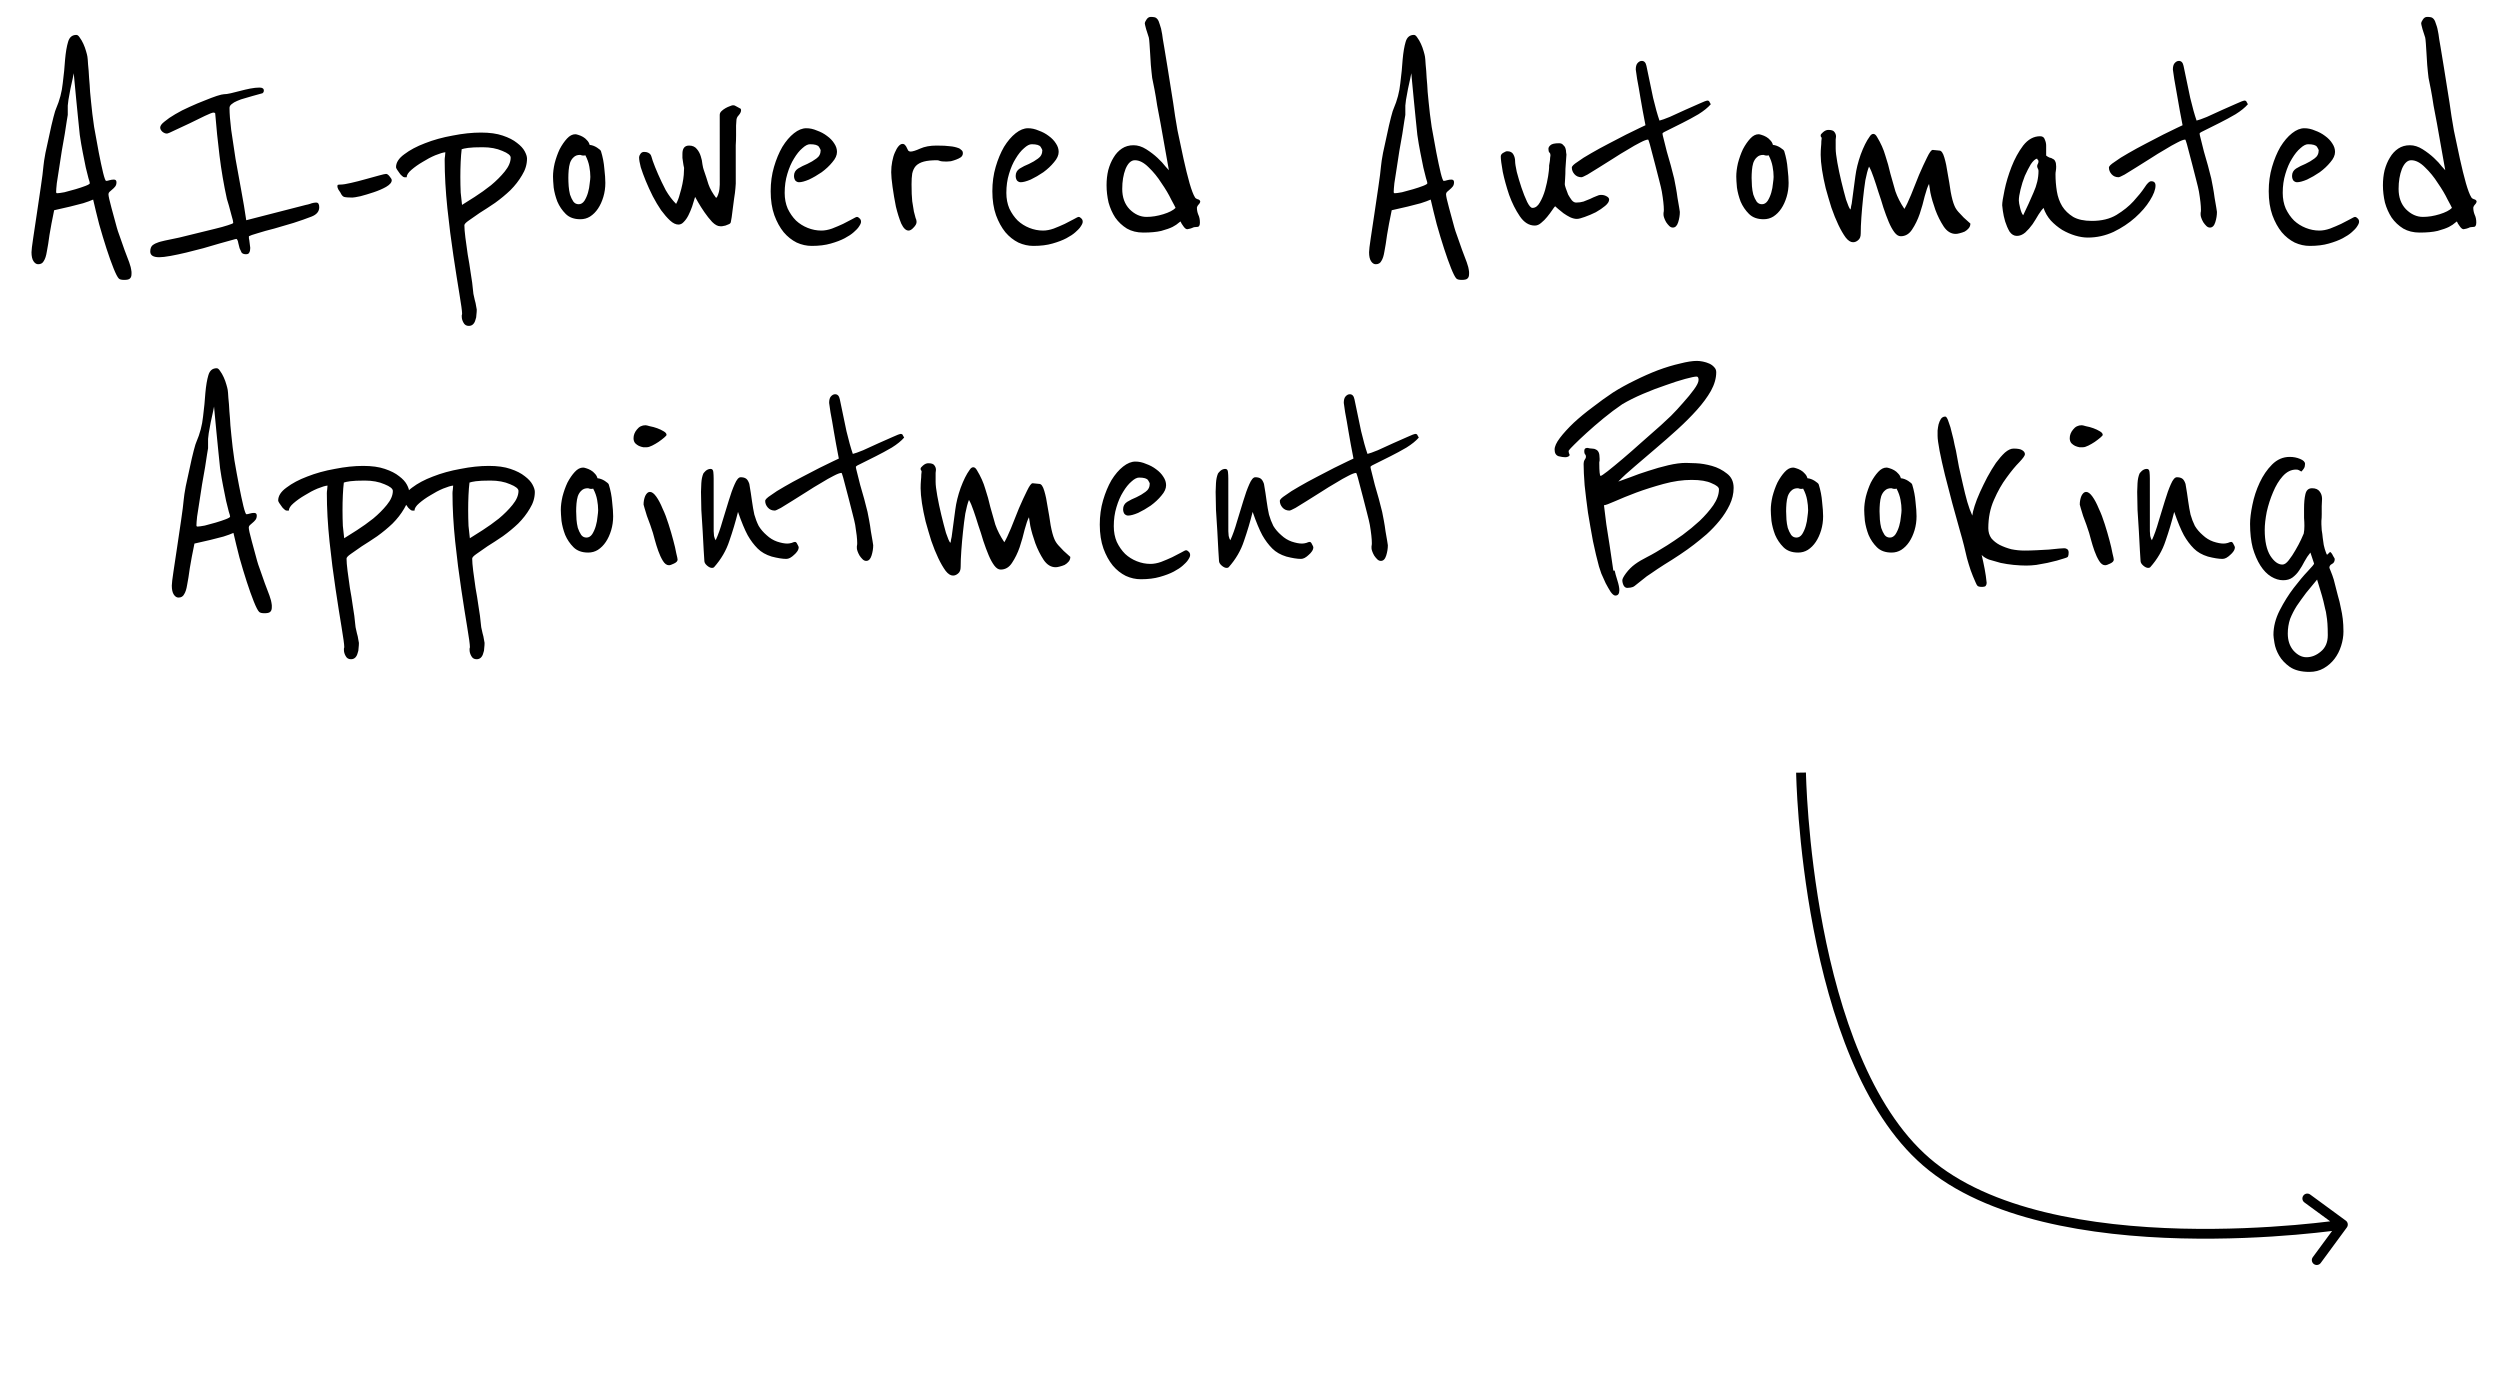 <svg width="255" height="142" viewBox="0 0 255 142" fill="none" xmlns="http://www.w3.org/2000/svg">
<path d="M13.38 27.496C13.403 27.587 13.414 27.666 13.414 27.734C13.414 27.825 13.414 27.893 13.414 27.938C13.415 28.165 13.358 28.323 13.245 28.414C13.154 28.505 12.961 28.55 12.667 28.55C12.395 28.55 12.213 28.505 12.123 28.414C11.986 28.278 11.805 27.927 11.578 27.36C11.351 26.793 11.113 26.125 10.863 25.354C10.613 24.583 10.364 23.756 10.114 22.872C9.887 21.988 9.682 21.149 9.501 20.356C9.251 20.469 8.911 20.594 8.481 20.73C8.05 20.843 7.608 20.957 7.155 21.07C6.634 21.183 6.09 21.308 5.523 21.444C5.32 22.419 5.161 23.257 5.048 23.96C4.958 24.64 4.868 25.207 4.777 25.66C4.709 26.091 4.608 26.408 4.472 26.612C4.359 26.839 4.166 26.952 3.894 26.952C3.713 26.952 3.554 26.85 3.418 26.646C3.282 26.442 3.213 26.136 3.213 25.728C3.213 25.524 3.27 25.048 3.383 24.3C3.496 23.552 3.62 22.725 3.755 21.818C3.891 20.889 4.026 19.971 4.162 19.064C4.298 18.157 4.388 17.443 4.433 16.922C4.455 16.65 4.523 16.208 4.636 15.596C4.772 14.984 4.908 14.361 5.043 13.726C5.179 13.069 5.315 12.479 5.451 11.958C5.586 11.437 5.677 11.142 5.722 11.074C6.084 10.235 6.311 9.374 6.401 8.49C6.514 7.606 6.593 6.801 6.638 6.076C6.705 5.328 6.807 4.727 6.943 4.274C7.078 3.798 7.362 3.56 7.792 3.56C7.906 3.56 8.019 3.651 8.133 3.832C8.269 4.013 8.393 4.229 8.507 4.478C8.62 4.727 8.711 4.977 8.779 5.226C8.847 5.453 8.893 5.634 8.915 5.77C8.938 5.906 8.961 6.178 8.984 6.586C9.029 6.994 9.064 7.447 9.087 7.946C9.132 8.422 9.166 8.898 9.189 9.374C9.235 9.827 9.269 10.179 9.292 10.428C9.36 11.176 9.463 12.015 9.599 12.944C9.758 13.873 9.917 14.746 10.076 15.562C10.235 16.378 10.383 17.069 10.519 17.636C10.656 18.18 10.758 18.452 10.826 18.452C10.916 18.452 11.03 18.429 11.166 18.384C11.324 18.339 11.472 18.316 11.608 18.316C11.789 18.316 11.88 18.407 11.88 18.588C11.88 18.769 11.835 18.917 11.744 19.03C11.653 19.143 11.551 19.245 11.438 19.336C11.348 19.427 11.257 19.506 11.166 19.574C11.098 19.642 11.064 19.721 11.064 19.812C11.065 19.993 11.167 20.458 11.371 21.206L11.916 23.212C11.961 23.393 12.064 23.699 12.223 24.13C12.381 24.561 12.54 25.014 12.699 25.49C12.881 25.943 13.04 26.363 13.176 26.748C13.312 27.156 13.38 27.405 13.38 27.496ZM5.828 19.71C5.964 19.71 6.214 19.676 6.576 19.608C6.939 19.517 7.313 19.415 7.698 19.302C8.083 19.189 8.423 19.075 8.718 18.962C9.013 18.849 9.16 18.758 9.16 18.69C9.16 18.622 9.114 18.452 9.024 18.18C8.955 17.885 8.865 17.523 8.751 17.092C8.66 16.639 8.558 16.129 8.444 15.562C8.331 14.995 8.228 14.395 8.137 13.76C8.092 13.352 8.035 12.797 7.967 12.094C7.898 11.391 7.83 10.7 7.762 10.02C7.693 9.317 7.636 8.717 7.591 8.218C7.545 7.719 7.522 7.47 7.522 7.47C7.522 7.47 7.488 7.64 7.421 7.98C7.353 8.297 7.274 8.66 7.183 9.068C7.115 9.453 7.047 9.827 6.98 10.19C6.934 10.53 6.912 10.723 6.912 10.768L6.912 11.72C6.912 11.765 6.879 11.969 6.811 12.332C6.766 12.672 6.698 13.114 6.607 13.658C6.517 14.179 6.415 14.757 6.302 15.392C6.212 16.004 6.121 16.593 6.031 17.16C5.941 17.727 5.862 18.237 5.794 18.69C5.749 19.121 5.726 19.415 5.726 19.574C5.726 19.665 5.76 19.71 5.828 19.71ZM32.562 21.138C32.562 21.569 32.301 21.886 31.78 22.09C31.259 22.294 30.647 22.509 29.944 22.736C29.264 22.94 28.607 23.133 27.973 23.314C27.338 23.473 26.771 23.631 26.273 23.79C25.797 23.926 25.502 24.028 25.389 24.096C25.389 24.141 25.389 24.198 25.389 24.266C25.389 24.334 25.401 24.402 25.423 24.47L25.526 25.286C25.526 25.49 25.492 25.649 25.424 25.762C25.378 25.875 25.265 25.932 25.084 25.932C24.88 25.932 24.733 25.875 24.642 25.762C24.574 25.626 24.506 25.479 24.438 25.32C24.392 25.139 24.347 24.957 24.301 24.776C24.279 24.595 24.222 24.459 24.131 24.368C24.086 24.368 23.904 24.413 23.587 24.504C23.27 24.595 22.862 24.708 22.363 24.844C21.887 24.98 21.343 25.139 20.732 25.32C20.142 25.479 19.564 25.626 18.998 25.762C18.431 25.898 17.899 26.011 17.4 26.102C16.901 26.193 16.516 26.238 16.244 26.238C15.632 26.238 15.326 26.045 15.326 25.66C15.326 25.365 15.405 25.15 15.563 25.014C15.745 24.878 15.949 24.776 16.175 24.708C16.221 24.685 16.436 24.629 16.821 24.538C17.229 24.447 17.716 24.345 18.283 24.232C18.85 24.096 19.45 23.949 20.085 23.79C20.742 23.631 21.343 23.484 21.887 23.348C22.453 23.212 22.907 23.087 23.246 22.974C23.609 22.861 23.79 22.781 23.79 22.736C23.79 22.6 23.733 22.351 23.62 21.988C23.529 21.625 23.438 21.285 23.347 20.968L23.143 20.288C22.825 18.837 22.575 17.375 22.393 15.902C22.211 14.429 22.063 12.978 21.949 11.55C21.904 11.505 21.847 11.482 21.779 11.482C21.665 11.482 21.371 11.595 20.895 11.822C20.419 12.049 19.909 12.298 19.365 12.57C18.821 12.819 18.312 13.057 17.836 13.284C17.382 13.511 17.11 13.624 17.02 13.624C16.861 13.624 16.703 13.556 16.544 13.42C16.408 13.284 16.34 13.148 16.34 13.012C16.339 12.831 16.487 12.627 16.781 12.4C17.076 12.151 17.438 11.901 17.869 11.652C18.322 11.38 18.809 11.131 19.331 10.904C19.874 10.655 20.384 10.439 20.86 10.258C21.359 10.054 21.778 9.895 22.118 9.782C22.48 9.669 22.718 9.612 22.832 9.612C23.013 9.612 23.251 9.578 23.546 9.51C23.84 9.442 24.158 9.363 24.498 9.272C24.838 9.181 25.178 9.102 25.518 9.034C25.88 8.966 26.198 8.932 26.47 8.932C26.764 8.932 26.912 9.034 26.912 9.238C26.912 9.351 26.866 9.442 26.776 9.51L25.79 9.782C25.541 9.85 25.269 9.929 24.974 10.02C24.702 10.088 24.442 10.179 24.192 10.292C23.966 10.383 23.773 10.496 23.614 10.632C23.478 10.745 23.41 10.87 23.41 11.006C23.411 11.573 23.468 12.321 23.582 13.25C23.718 14.157 23.866 15.143 24.025 16.208C24.207 17.251 24.4 18.316 24.605 19.404C24.809 20.492 24.98 21.512 25.116 22.464L31.201 20.9C31.337 20.877 31.473 20.843 31.609 20.798C31.723 20.753 31.836 20.719 31.949 20.696C32.063 20.673 32.165 20.662 32.255 20.662C32.459 20.662 32.561 20.821 32.562 21.138ZM39.957 18.384C39.957 18.611 39.765 18.837 39.379 19.064C39.017 19.268 38.598 19.449 38.122 19.608C37.646 19.767 37.192 19.903 36.762 20.016C36.331 20.107 36.059 20.152 35.946 20.152C35.538 20.152 35.255 20.129 35.096 20.084C34.96 20.039 34.835 19.891 34.722 19.642C34.654 19.551 34.586 19.449 34.517 19.336C34.449 19.2 34.415 19.098 34.415 19.03C34.415 18.939 34.427 18.883 34.449 18.86C34.495 18.837 34.585 18.826 34.721 18.826C34.971 18.826 35.333 18.769 35.809 18.656C36.308 18.543 36.795 18.418 37.271 18.282C37.77 18.146 38.223 18.021 38.631 17.908C39.039 17.795 39.288 17.738 39.379 17.738C39.492 17.738 39.617 17.829 39.753 18.01C39.889 18.169 39.957 18.293 39.957 18.384ZM53.755 16.174C53.755 16.763 53.586 17.33 53.246 17.874C52.929 18.418 52.532 18.928 52.057 19.404C51.581 19.857 51.06 20.288 50.493 20.696C49.927 21.081 49.406 21.421 48.93 21.716C48.477 22.033 48.103 22.294 47.808 22.498C47.514 22.702 47.367 22.861 47.367 22.974C47.367 23.269 47.401 23.688 47.469 24.232C47.537 24.753 47.617 25.331 47.708 25.966C47.822 26.578 47.924 27.213 48.015 27.87C48.129 28.527 48.208 29.128 48.254 29.672C48.254 29.695 48.265 29.797 48.288 29.978C48.333 30.159 48.379 30.363 48.424 30.59C48.492 30.817 48.538 31.021 48.561 31.202C48.606 31.406 48.629 31.531 48.629 31.576C48.629 31.735 48.618 31.905 48.595 32.086C48.595 32.29 48.561 32.471 48.493 32.63C48.448 32.811 48.369 32.959 48.255 33.072C48.142 33.185 47.995 33.242 47.814 33.242C47.564 33.242 47.383 33.129 47.269 32.902C47.156 32.698 47.099 32.494 47.099 32.29C47.099 32.245 47.099 32.199 47.099 32.154C47.122 32.109 47.133 32.052 47.133 31.984C47.133 31.735 47.042 31.066 46.86 29.978C46.678 28.89 46.474 27.587 46.246 26.068C46.019 24.572 45.814 22.963 45.632 21.24C45.45 19.495 45.358 17.851 45.357 16.31C45.357 16.197 45.368 16.072 45.391 15.936C45.414 15.777 45.425 15.641 45.425 15.528C45.198 15.551 44.858 15.653 44.405 15.834C43.974 16.015 43.544 16.242 43.113 16.514C42.683 16.763 42.298 17.035 41.958 17.33C41.641 17.602 41.482 17.851 41.482 18.078H41.244C41.176 18.078 41.097 18.033 41.006 17.942C40.893 17.851 40.802 17.749 40.734 17.636C40.643 17.523 40.564 17.409 40.496 17.296C40.428 17.183 40.394 17.103 40.394 17.058C40.393 16.582 40.676 16.14 41.243 15.732C41.809 15.301 42.512 14.927 43.35 14.61C44.212 14.27 45.152 14.009 46.172 13.828C47.192 13.624 48.155 13.522 49.062 13.522C49.946 13.522 50.683 13.624 51.272 13.828C51.884 14.032 52.372 14.281 52.734 14.576C53.097 14.848 53.358 15.131 53.517 15.426C53.676 15.721 53.755 15.97 53.755 16.174ZM52.089 16.072C52.089 15.845 51.806 15.619 51.239 15.392C50.672 15.143 50.003 15.018 49.233 15.018C48.553 15.018 48.054 15.041 47.737 15.086C47.419 15.131 47.204 15.177 47.091 15.222C47.045 15.585 47.012 16.015 46.989 16.514C46.967 17.013 46.956 17.523 46.956 18.044C46.956 18.588 46.968 19.121 46.991 19.642C47.036 20.141 47.082 20.56 47.127 20.9C47.445 20.696 47.875 20.424 48.419 20.084C48.986 19.721 49.541 19.325 50.084 18.894C50.628 18.441 51.093 17.976 51.478 17.5C51.886 17.001 52.089 16.525 52.089 16.072ZM61.745 18.656C61.745 19.155 61.677 19.631 61.541 20.084C61.406 20.537 61.225 20.934 60.998 21.274C60.772 21.614 60.5 21.886 60.182 22.09C59.888 22.271 59.559 22.362 59.197 22.362C58.562 22.362 58.063 22.181 57.7 21.818C57.337 21.455 57.054 21.036 56.85 20.56C56.668 20.084 56.543 19.608 56.475 19.132C56.429 18.633 56.407 18.259 56.407 18.01C56.406 17.602 56.463 17.149 56.576 16.65C56.712 16.129 56.881 15.653 57.085 15.222C57.312 14.791 57.561 14.429 57.833 14.134C58.104 13.839 58.388 13.692 58.682 13.692C58.75 13.692 58.852 13.715 58.988 13.76C59.147 13.805 59.306 13.873 59.465 13.964C59.623 14.055 59.759 14.168 59.873 14.304C60.009 14.44 60.099 14.599 60.145 14.78C60.394 14.803 60.644 14.893 60.893 15.052C61.142 15.211 61.279 15.335 61.301 15.426C61.483 16.015 61.596 16.605 61.642 17.194C61.71 17.783 61.745 18.271 61.745 18.656ZM60.215 18.044C60.214 17.704 60.18 17.353 60.112 16.99C60.044 16.605 59.908 16.219 59.703 15.834C59.658 15.857 59.601 15.868 59.533 15.868C59.443 15.868 59.363 15.857 59.295 15.834C59.25 15.811 59.205 15.8 59.159 15.8C58.887 15.8 58.672 15.879 58.514 16.038C58.355 16.174 58.23 16.367 58.14 16.616C58.072 16.843 58.027 17.092 58.004 17.364C57.982 17.636 57.97 17.897 57.971 18.146C57.971 18.395 57.982 18.679 58.005 18.996C58.028 19.291 58.073 19.574 58.141 19.846C58.232 20.118 58.346 20.356 58.482 20.56C58.618 20.741 58.799 20.832 59.026 20.832C59.252 20.832 59.445 20.719 59.604 20.492C59.762 20.243 59.887 19.959 59.977 19.642C60.068 19.325 60.124 19.019 60.147 18.724C60.192 18.407 60.215 18.18 60.215 18.044ZM75.452 11.04C75.543 11.063 75.588 11.131 75.588 11.244C75.588 11.403 75.509 11.573 75.351 11.754C75.192 11.913 75.113 12.094 75.113 12.298C75.113 12.343 75.102 12.513 75.079 12.808C75.079 13.103 75.079 13.431 75.08 13.794C75.08 14.157 75.069 14.497 75.046 14.814C75.046 15.131 75.046 15.313 75.046 15.358L75.048 18.724C75.048 18.747 75.037 18.905 75.014 19.2C74.992 19.495 74.947 19.846 74.879 20.254C74.834 20.662 74.777 21.093 74.71 21.546C74.664 21.977 74.608 22.351 74.54 22.668C74.517 22.759 74.45 22.827 74.336 22.872C74.246 22.917 74.132 22.963 73.996 23.008C73.883 23.031 73.77 23.053 73.656 23.076C73.543 23.076 73.475 23.076 73.452 23.076C73.203 23.076 72.931 22.929 72.636 22.634C72.364 22.339 72.103 22.011 71.854 21.648C71.604 21.285 71.389 20.945 71.207 20.628C71.026 20.311 70.924 20.129 70.901 20.084C70.81 20.401 70.708 20.73 70.595 21.07C70.482 21.387 70.358 21.682 70.222 21.954C70.086 22.226 69.927 22.453 69.746 22.634C69.588 22.815 69.406 22.906 69.202 22.906C68.93 22.906 68.647 22.77 68.352 22.498C68.057 22.226 67.751 21.875 67.433 21.444C67.139 21.013 66.855 20.537 66.583 20.016C66.311 19.472 66.072 18.951 65.868 18.452C65.664 17.953 65.493 17.489 65.357 17.058C65.244 16.627 65.187 16.287 65.187 16.038C65.187 15.947 65.232 15.834 65.323 15.698C65.413 15.562 65.538 15.494 65.697 15.494C66.014 15.494 66.241 15.596 66.377 15.8C66.399 15.823 66.468 16.027 66.581 16.412C66.717 16.797 66.899 17.251 67.126 17.772C67.353 18.293 67.614 18.837 67.909 19.404C68.226 19.948 68.578 20.413 68.963 20.798C69.122 20.503 69.246 20.175 69.337 19.812C69.45 19.449 69.54 19.098 69.608 18.758C69.676 18.418 69.721 18.112 69.744 17.84C69.766 17.545 69.777 17.307 69.777 17.126C69.732 16.945 69.698 16.763 69.675 16.582C69.652 16.423 69.63 16.265 69.607 16.106C69.607 15.947 69.607 15.811 69.607 15.698C69.606 15.131 69.833 14.848 70.286 14.848C70.626 14.848 70.887 14.961 71.068 15.188C71.25 15.392 71.386 15.641 71.477 15.936C71.568 16.208 71.624 16.48 71.647 16.752C71.693 17.024 71.738 17.217 71.783 17.33C71.965 17.851 72.124 18.339 72.26 18.792C72.419 19.245 72.68 19.71 73.043 20.186C73.133 20.118 73.201 20.005 73.247 19.846C73.315 19.665 73.36 19.483 73.382 19.302C73.405 19.121 73.416 18.962 73.416 18.826C73.416 18.667 73.416 18.554 73.416 18.486L73.413 11.72C73.413 11.584 73.469 11.459 73.582 11.346C73.696 11.233 73.832 11.131 73.99 11.04C74.149 10.949 74.296 10.881 74.432 10.836C74.591 10.768 74.704 10.734 74.772 10.734C74.885 10.734 74.987 10.768 75.078 10.836C75.192 10.904 75.316 10.972 75.452 11.04ZM87.79 22.43C87.813 22.475 87.824 22.543 87.825 22.634C87.825 22.77 87.723 22.974 87.519 23.246C87.451 23.337 87.304 23.484 87.077 23.688C86.85 23.892 86.544 24.096 86.159 24.3C85.774 24.504 85.298 24.685 84.732 24.844C84.188 25.003 83.542 25.082 82.794 25.082C82.272 25.082 81.762 24.969 81.263 24.742C80.765 24.493 80.323 24.141 79.937 23.688C79.551 23.212 79.234 22.634 78.984 21.954C78.734 21.251 78.609 20.435 78.609 19.506C78.609 18.622 78.721 17.795 78.948 17.024C79.174 16.253 79.457 15.573 79.797 14.984C80.159 14.395 80.555 13.93 80.986 13.59C81.416 13.25 81.836 13.08 82.244 13.08C82.606 13.08 82.969 13.159 83.332 13.318C83.717 13.454 84.057 13.635 84.352 13.862C84.67 14.089 84.919 14.349 85.101 14.644C85.282 14.916 85.373 15.199 85.373 15.494C85.373 15.834 85.215 16.185 84.897 16.548C84.603 16.911 84.24 17.251 83.81 17.568C83.379 17.863 82.949 18.112 82.518 18.316C82.088 18.497 81.748 18.588 81.499 18.588C81.362 18.588 81.238 18.531 81.124 18.418C81.034 18.282 80.988 18.123 80.988 17.942C80.988 17.625 81.124 17.375 81.396 17.194C81.69 17.013 82.008 16.854 82.348 16.718C82.688 16.559 82.993 16.378 83.265 16.174C83.56 15.97 83.707 15.687 83.707 15.324C83.707 15.279 83.65 15.165 83.537 14.984C83.423 14.803 83.117 14.712 82.619 14.712C82.392 14.712 82.131 14.848 81.837 15.12C81.542 15.369 81.259 15.721 80.987 16.174C80.716 16.605 80.489 17.126 80.308 17.738C80.127 18.327 80.037 18.973 80.037 19.676C80.037 20.265 80.14 20.798 80.344 21.274C80.571 21.75 80.854 22.158 81.194 22.498C81.535 22.815 81.931 23.065 82.385 23.246C82.838 23.427 83.303 23.518 83.779 23.518C84.119 23.518 84.482 23.45 84.867 23.314C85.275 23.155 85.649 22.997 85.989 22.838C86.351 22.657 86.657 22.498 86.906 22.362C87.178 22.203 87.348 22.124 87.416 22.124C87.484 22.124 87.552 22.158 87.62 22.226C87.711 22.294 87.768 22.362 87.79 22.43ZM98.213 15.63C98.213 15.789 98.145 15.925 98.009 16.038C97.873 16.129 97.714 16.208 97.533 16.276C97.352 16.344 97.17 16.401 96.989 16.446C96.808 16.469 96.66 16.48 96.547 16.48C96.207 16.48 95.98 16.457 95.867 16.412C95.754 16.367 95.663 16.344 95.595 16.344C95.028 16.344 94.575 16.389 94.235 16.48C93.895 16.571 93.623 16.718 93.419 16.922C93.238 17.126 93.113 17.387 93.046 17.704C93 17.999 92.978 18.361 92.978 18.792C92.978 19.517 93.001 20.095 93.047 20.526C93.115 20.957 93.172 21.308 93.218 21.58C93.286 21.852 93.342 22.067 93.388 22.226C93.456 22.362 93.49 22.498 93.49 22.634C93.49 22.815 93.388 23.008 93.184 23.212C93.003 23.416 92.833 23.518 92.674 23.518C92.402 23.518 92.153 23.28 91.926 22.804C91.722 22.305 91.54 21.727 91.381 21.07C91.245 20.39 91.131 19.721 91.04 19.064C90.949 18.407 90.904 17.908 90.903 17.568C90.903 17.183 90.937 16.82 91.005 16.48C91.073 16.117 91.163 15.811 91.276 15.562C91.39 15.29 91.514 15.075 91.65 14.916C91.786 14.757 91.922 14.678 92.058 14.678C92.171 14.678 92.262 14.723 92.33 14.814C92.398 14.882 92.455 14.973 92.5 15.086C92.546 15.177 92.591 15.267 92.636 15.358C92.704 15.426 92.784 15.46 92.874 15.46C93.079 15.46 93.407 15.358 93.86 15.154C94.314 14.95 94.869 14.848 95.526 14.848C96.138 14.848 96.591 14.871 96.886 14.916C97.204 14.939 97.51 15.007 97.804 15.12C97.872 15.143 97.952 15.199 98.042 15.29C98.156 15.358 98.213 15.471 98.213 15.63ZM110.402 22.43C110.424 22.475 110.436 22.543 110.436 22.634C110.436 22.77 110.334 22.974 110.13 23.246C110.062 23.337 109.915 23.484 109.688 23.688C109.462 23.892 109.156 24.096 108.771 24.3C108.385 24.504 107.909 24.685 107.343 24.844C106.799 25.003 106.153 25.082 105.405 25.082C104.884 25.082 104.374 24.969 103.875 24.742C103.376 24.493 102.934 24.141 102.548 23.688C102.163 23.212 101.845 22.634 101.595 21.954C101.346 21.251 101.221 20.435 101.22 19.506C101.22 18.622 101.333 17.795 101.559 17.024C101.785 16.253 102.068 15.573 102.408 14.984C102.77 14.395 103.167 13.93 103.597 13.59C104.028 13.25 104.447 13.08 104.855 13.08C105.218 13.08 105.58 13.159 105.943 13.318C106.329 13.454 106.669 13.635 106.964 13.862C107.281 14.089 107.53 14.349 107.712 14.644C107.893 14.916 107.984 15.199 107.984 15.494C107.984 15.834 107.826 16.185 107.509 16.548C107.214 16.911 106.852 17.251 106.421 17.568C105.991 17.863 105.56 18.112 105.13 18.316C104.699 18.497 104.359 18.588 104.11 18.588C103.974 18.588 103.849 18.531 103.736 18.418C103.645 18.282 103.6 18.123 103.6 17.942C103.599 17.625 103.735 17.375 104.007 17.194C104.302 17.013 104.619 16.854 104.959 16.718C105.299 16.559 105.605 16.378 105.877 16.174C106.171 15.97 106.318 15.687 106.318 15.324C106.318 15.279 106.261 15.165 106.148 14.984C106.035 14.803 105.729 14.712 105.23 14.712C105.003 14.712 104.743 14.848 104.448 15.12C104.154 15.369 103.87 15.721 103.599 16.174C103.327 16.605 103.1 17.126 102.919 17.738C102.738 18.327 102.648 18.973 102.648 19.676C102.649 20.265 102.751 20.798 102.955 21.274C103.182 21.75 103.466 22.158 103.806 22.498C104.146 22.815 104.543 23.065 104.996 23.246C105.45 23.427 105.914 23.518 106.39 23.518C106.73 23.518 107.093 23.45 107.478 23.314C107.886 23.155 108.26 22.997 108.6 22.838C108.963 22.657 109.268 22.498 109.518 22.362C109.79 22.203 109.96 22.124 110.028 22.124C110.096 22.124 110.164 22.158 110.232 22.226C110.322 22.294 110.379 22.362 110.402 22.43ZM122.424 20.526C122.424 20.639 122.368 20.753 122.254 20.866C122.164 20.957 122.107 21.059 122.085 21.172C122.085 21.421 122.13 21.659 122.221 21.886C122.334 22.113 122.391 22.385 122.391 22.702C122.392 22.997 122.301 23.144 122.12 23.144C121.893 23.144 121.723 23.178 121.61 23.246C121.519 23.291 121.349 23.337 121.1 23.382C120.964 23.382 120.816 23.257 120.658 23.008C120.567 22.895 120.487 22.759 120.419 22.6C120.419 22.577 120.351 22.623 120.215 22.736C120.102 22.849 119.898 22.985 119.604 23.144C119.332 23.28 118.946 23.416 118.448 23.552C117.972 23.665 117.36 23.722 116.612 23.722C115.977 23.722 115.422 23.586 114.946 23.314C114.47 23.019 114.073 22.645 113.755 22.192C113.46 21.739 113.233 21.229 113.074 20.662C112.938 20.073 112.87 19.483 112.869 18.894C112.869 18.35 112.926 17.84 113.039 17.364C113.174 16.865 113.356 16.435 113.582 16.072C113.809 15.687 114.092 15.381 114.432 15.154C114.772 14.927 115.168 14.814 115.621 14.814C116.052 14.814 116.483 14.95 116.914 15.222C117.344 15.494 117.73 15.789 118.07 16.106C118.41 16.423 118.682 16.718 118.887 16.99C119.113 17.239 119.227 17.364 119.227 17.364C118.909 15.596 118.624 13.998 118.374 12.57C118.261 11.958 118.147 11.357 118.033 10.768C117.943 10.156 117.852 9.612 117.761 9.136C117.67 8.66 117.59 8.263 117.522 7.946C117.477 7.606 117.454 7.402 117.454 7.334C117.431 7.198 117.408 6.96 117.385 6.62C117.363 6.257 117.34 5.883 117.317 5.498C117.294 5.113 117.271 4.761 117.248 4.444C117.226 4.127 117.203 3.923 117.18 3.832C117.112 3.605 117.021 3.322 116.908 2.982C116.817 2.642 116.771 2.449 116.771 2.404C116.771 2.291 116.828 2.155 116.941 1.996C117.054 1.815 117.202 1.724 117.383 1.724C117.519 1.724 117.644 1.735 117.757 1.758C117.87 1.781 117.972 1.849 118.063 1.962C118.154 2.075 118.233 2.257 118.301 2.506C118.392 2.733 118.472 3.061 118.54 3.492C118.563 3.719 118.631 4.149 118.745 4.784C118.858 5.419 118.972 6.11 119.086 6.858C119.199 7.606 119.313 8.32 119.427 9C119.54 9.68 119.62 10.179 119.665 10.496C119.779 11.357 119.927 12.298 120.109 13.318C120.313 14.315 120.518 15.279 120.722 16.208C120.927 17.137 121.131 17.965 121.335 18.69C121.54 19.393 121.721 19.869 121.88 20.118C121.925 20.209 122.016 20.277 122.152 20.322C122.288 20.345 122.379 20.413 122.424 20.526ZM119.909 21.206C119.886 21.138 119.738 20.855 119.466 20.356C119.217 19.835 118.888 19.279 118.479 18.69C118.094 18.078 117.651 17.534 117.153 17.058C116.676 16.582 116.212 16.344 115.758 16.344C115.373 16.344 115.056 16.639 114.807 17.228C114.58 17.817 114.467 18.497 114.468 19.268C114.468 20.129 114.718 20.821 115.217 21.342C115.738 21.863 116.316 22.124 116.951 22.124C117.495 22.124 118.062 22.033 118.651 21.852C119.24 21.671 119.659 21.455 119.909 21.206ZM149.812 27.496C149.835 27.587 149.846 27.666 149.846 27.734C149.846 27.825 149.846 27.893 149.846 27.938C149.846 28.165 149.79 28.323 149.676 28.414C149.586 28.505 149.393 28.55 149.098 28.55C148.826 28.55 148.645 28.505 148.554 28.414C148.418 28.278 148.237 27.927 148.01 27.36C147.783 26.793 147.544 26.125 147.295 25.354C147.045 24.583 146.795 23.756 146.546 22.872C146.318 21.988 146.114 21.149 145.932 20.356C145.683 20.469 145.343 20.594 144.912 20.73C144.482 20.843 144.04 20.957 143.587 21.07C143.065 21.183 142.521 21.308 141.955 21.444C141.751 22.419 141.593 23.257 141.48 23.96C141.39 24.64 141.299 25.207 141.209 25.66C141.141 26.091 141.039 26.408 140.903 26.612C140.79 26.839 140.598 26.952 140.326 26.952C140.144 26.952 139.986 26.85 139.849 26.646C139.713 26.442 139.645 26.136 139.645 25.728C139.645 25.524 139.701 25.048 139.814 24.3C139.927 23.552 140.051 22.725 140.187 21.818C140.323 20.889 140.458 19.971 140.594 19.064C140.729 18.157 140.82 17.443 140.865 16.922C140.887 16.65 140.955 16.208 141.068 15.596C141.204 14.984 141.339 14.361 141.475 13.726C141.611 13.069 141.746 12.479 141.882 11.958C142.018 11.437 142.108 11.142 142.154 11.074C142.516 10.235 142.742 9.374 142.832 8.49C142.945 7.606 143.024 6.801 143.069 6.076C143.137 5.328 143.239 4.727 143.374 4.274C143.51 3.798 143.793 3.56 144.224 3.56C144.337 3.56 144.451 3.651 144.564 3.832C144.7 4.013 144.825 4.229 144.938 4.478C145.052 4.727 145.143 4.977 145.211 5.226C145.279 5.453 145.324 5.634 145.347 5.77C145.37 5.906 145.393 6.178 145.416 6.586C145.461 6.994 145.495 7.447 145.518 7.946C145.564 8.422 145.598 8.898 145.621 9.374C145.666 9.827 145.701 10.179 145.723 10.428C145.792 11.176 145.894 12.015 146.031 12.944C146.19 13.873 146.349 14.746 146.508 15.562C146.667 16.378 146.815 17.069 146.951 17.636C147.087 18.18 147.189 18.452 147.257 18.452C147.348 18.452 147.461 18.429 147.597 18.384C147.756 18.339 147.903 18.316 148.039 18.316C148.221 18.316 148.311 18.407 148.311 18.588C148.312 18.769 148.266 18.917 148.176 19.03C148.085 19.143 147.983 19.245 147.87 19.336C147.779 19.427 147.689 19.506 147.598 19.574C147.53 19.642 147.496 19.721 147.496 19.812C147.496 19.993 147.598 20.458 147.803 21.206L148.348 23.212C148.393 23.393 148.495 23.699 148.654 24.13C148.813 24.561 148.972 25.014 149.131 25.49C149.312 25.943 149.471 26.363 149.607 26.748C149.744 27.156 149.812 27.405 149.812 27.496ZM142.26 19.71C142.396 19.71 142.645 19.676 143.008 19.608C143.371 19.517 143.745 19.415 144.13 19.302C144.515 19.189 144.855 19.075 145.15 18.962C145.444 18.849 145.592 18.758 145.591 18.69C145.591 18.622 145.546 18.452 145.455 18.18C145.387 17.885 145.296 17.523 145.183 17.092C145.092 16.639 144.99 16.129 144.876 15.562C144.762 14.995 144.66 14.395 144.569 13.76C144.524 13.352 144.467 12.797 144.398 12.094C144.33 11.391 144.262 10.7 144.193 10.02C144.125 9.317 144.068 8.717 144.022 8.218C143.977 7.719 143.954 7.47 143.954 7.47C143.954 7.47 143.92 7.64 143.852 7.98C143.784 8.297 143.705 8.66 143.615 9.068C143.547 9.453 143.479 9.827 143.411 10.19C143.366 10.53 143.344 10.723 143.344 10.768L143.344 11.72C143.344 11.765 143.31 11.969 143.242 12.332C143.197 12.672 143.129 13.114 143.039 13.658C142.949 14.179 142.847 14.757 142.734 15.392C142.643 16.004 142.553 16.593 142.463 17.16C142.372 17.727 142.293 18.237 142.225 18.69C142.18 19.121 142.158 19.415 142.158 19.574C142.158 19.665 142.192 19.71 142.26 19.71ZM164.131 20.356C164.131 20.56 163.995 20.775 163.723 21.002C163.451 21.229 163.134 21.444 162.771 21.648C162.409 21.829 162.035 21.988 161.65 22.124C161.287 22.26 161.015 22.328 160.834 22.328C160.63 22.328 160.403 22.271 160.154 22.158C159.927 22.045 159.7 21.909 159.473 21.75C159.269 21.591 159.088 21.444 158.929 21.308C158.771 21.172 158.668 21.081 158.623 21.036C158.555 21.104 158.453 21.24 158.317 21.444C158.181 21.648 158.012 21.875 157.808 22.124C157.626 22.351 157.423 22.555 157.196 22.736C156.992 22.917 156.777 23.008 156.55 23.008C155.961 23.008 155.451 22.691 155.02 22.056C154.589 21.421 154.226 20.696 153.931 19.88C153.658 19.064 153.442 18.282 153.283 17.534C153.147 16.763 153.079 16.242 153.079 15.97C153.079 15.811 153.158 15.687 153.316 15.596C153.498 15.483 153.634 15.426 153.724 15.426C154.042 15.426 154.257 15.539 154.371 15.766C154.484 15.97 154.541 16.197 154.541 16.446C154.541 16.65 154.598 17.013 154.711 17.534C154.848 18.055 155.007 18.588 155.188 19.132C155.37 19.676 155.563 20.163 155.767 20.594C155.971 21.002 156.153 21.206 156.311 21.206C156.606 21.206 156.855 21.025 157.059 20.662C157.285 20.277 157.467 19.846 157.602 19.37C157.738 18.871 157.84 18.407 157.908 17.976C157.975 17.523 158.009 17.228 158.009 17.092C158.009 17.069 158.009 17.001 158.009 16.888C158.032 16.752 158.054 16.616 158.077 16.48C158.099 16.344 158.111 16.219 158.111 16.106C158.133 15.993 158.145 15.913 158.145 15.868C158.145 15.709 158.11 15.607 158.042 15.562C157.974 15.494 157.94 15.369 157.94 15.188C157.94 15.052 158.008 14.927 158.144 14.814C158.28 14.678 158.575 14.61 159.028 14.61C159.209 14.61 159.345 14.667 159.436 14.78C159.549 14.871 159.629 14.984 159.674 15.12C159.72 15.256 159.742 15.392 159.742 15.528C159.765 15.641 159.777 15.721 159.777 15.766C159.777 15.789 159.765 15.947 159.743 16.242C159.72 16.537 159.698 16.865 159.675 17.228C159.675 17.568 159.664 17.897 159.642 18.214C159.619 18.531 159.608 18.724 159.608 18.792C159.608 18.86 159.642 18.996 159.71 19.2C159.778 19.404 159.858 19.619 159.949 19.846C160.062 20.05 160.187 20.243 160.323 20.424C160.459 20.583 160.606 20.662 160.765 20.662C161.037 20.662 161.286 20.628 161.513 20.56C161.762 20.469 161.989 20.379 162.193 20.288C162.419 20.175 162.623 20.084 162.805 20.016C162.986 19.925 163.156 19.88 163.315 19.88C163.519 19.88 163.7 19.925 163.859 20.016C164.04 20.107 164.131 20.22 164.131 20.356ZM174.501 10.632C174.206 10.972 173.787 11.312 173.243 11.652C172.699 11.969 172.156 12.264 171.612 12.536C171.068 12.808 170.592 13.046 170.184 13.25C169.776 13.431 169.572 13.556 169.572 13.624C169.572 13.692 169.618 13.896 169.709 14.236C169.799 14.576 169.902 14.984 170.015 15.46C170.151 15.913 170.288 16.389 170.424 16.888C170.56 17.387 170.674 17.829 170.765 18.214C170.81 18.441 170.867 18.735 170.935 19.098C171.003 19.461 171.06 19.823 171.106 20.186C171.174 20.549 171.231 20.877 171.276 21.172C171.321 21.444 171.344 21.591 171.344 21.614C171.344 21.954 171.288 22.305 171.175 22.668C171.062 23.031 170.88 23.212 170.631 23.212C170.495 23.212 170.37 23.155 170.257 23.042C170.144 22.929 170.041 22.804 169.951 22.668C169.86 22.509 169.792 22.362 169.747 22.226C169.701 22.09 169.678 21.988 169.678 21.92C169.678 21.875 169.678 21.807 169.678 21.716C169.701 21.625 169.712 21.523 169.712 21.41C169.712 20.979 169.644 20.356 169.507 19.54C169.462 19.291 169.371 18.905 169.235 18.384C169.098 17.863 168.962 17.33 168.826 16.786C168.667 16.151 168.485 15.46 168.281 14.712C168.19 14.395 168.133 14.236 168.111 14.236C167.952 14.236 167.68 14.338 167.295 14.542C166.932 14.723 166.513 14.961 166.037 15.256C165.561 15.528 165.063 15.834 164.542 16.174C164.02 16.491 163.533 16.797 163.08 17.092C162.627 17.364 162.242 17.602 161.924 17.806C161.584 17.987 161.38 18.078 161.312 18.078C161.018 18.078 160.78 17.976 160.598 17.772C160.417 17.568 160.326 17.341 160.326 17.092C160.326 16.956 160.518 16.763 160.904 16.514C161.266 16.242 161.731 15.947 162.297 15.63C162.841 15.313 163.442 14.984 164.099 14.644C164.733 14.304 165.322 13.998 165.866 13.726C166.433 13.454 166.897 13.227 167.26 13.046C167.645 12.865 167.838 12.774 167.838 12.774C167.633 11.731 167.463 10.802 167.326 9.986C167.213 9.283 167.099 8.637 166.986 8.048C166.895 7.459 166.849 7.141 166.849 7.096C166.849 6.801 166.905 6.586 167.019 6.45C167.155 6.291 167.302 6.212 167.461 6.212C167.71 6.212 167.869 6.382 167.937 6.722C168.187 7.946 168.414 9.034 168.618 9.986C168.846 10.938 169.061 11.709 169.266 12.298C169.47 12.253 169.821 12.128 170.319 11.924C170.818 11.697 171.339 11.459 171.883 11.21C172.427 10.961 172.914 10.745 173.345 10.564C173.798 10.36 174.059 10.258 174.127 10.258C174.263 10.258 174.342 10.303 174.365 10.394C174.41 10.485 174.455 10.564 174.501 10.632ZM182.438 18.656C182.438 19.155 182.371 19.631 182.235 20.084C182.099 20.537 181.918 20.934 181.691 21.274C181.465 21.614 181.193 21.886 180.876 22.09C180.581 22.271 180.253 22.362 179.89 22.362C179.255 22.362 178.757 22.181 178.394 21.818C178.031 21.455 177.747 21.036 177.543 20.56C177.362 20.084 177.237 19.608 177.168 19.132C177.123 18.633 177.1 18.259 177.1 18.01C177.1 17.602 177.156 17.149 177.269 16.65C177.405 16.129 177.575 15.653 177.778 15.222C178.005 14.791 178.254 14.429 178.526 14.134C178.798 13.839 179.081 13.692 179.376 13.692C179.444 13.692 179.546 13.715 179.682 13.76C179.84 13.805 179.999 13.873 180.158 13.964C180.317 14.055 180.453 14.168 180.566 14.304C180.702 14.44 180.793 14.599 180.838 14.78C181.088 14.803 181.337 14.893 181.586 15.052C181.836 15.211 181.972 15.335 181.995 15.426C182.176 16.015 182.29 16.605 182.335 17.194C182.404 17.783 182.438 18.271 182.438 18.656ZM180.908 18.044C180.908 17.704 180.874 17.353 180.805 16.99C180.737 16.605 180.601 16.219 180.397 15.834C180.351 15.857 180.295 15.868 180.227 15.868C180.136 15.868 180.057 15.857 179.989 15.834C179.943 15.811 179.898 15.8 179.853 15.8C179.581 15.8 179.365 15.879 179.207 16.038C179.048 16.174 178.924 16.367 178.833 16.616C178.765 16.843 178.72 17.092 178.698 17.364C178.675 17.636 178.664 17.897 178.664 18.146C178.664 18.395 178.676 18.679 178.698 18.996C178.721 19.291 178.767 19.574 178.835 19.846C178.926 20.118 179.039 20.356 179.175 20.56C179.311 20.741 179.493 20.832 179.719 20.832C179.946 20.832 180.139 20.719 180.297 20.492C180.456 20.243 180.58 19.959 180.671 19.642C180.761 19.325 180.818 19.019 180.84 18.724C180.885 18.407 180.908 18.18 180.908 18.044ZM200.98 22.804C200.98 22.985 200.923 23.144 200.81 23.28C200.696 23.416 200.561 23.529 200.402 23.62C200.243 23.688 200.073 23.745 199.892 23.79C199.733 23.835 199.597 23.858 199.484 23.858C199.008 23.858 198.6 23.609 198.26 23.11C197.919 22.589 197.636 22.022 197.409 21.41C197.182 20.775 197.012 20.186 196.898 19.642C196.807 19.098 196.762 18.803 196.762 18.758C196.626 19.007 196.479 19.427 196.32 20.016C196.184 20.605 196.015 21.206 195.811 21.818C195.607 22.407 195.347 22.94 195.03 23.416C194.735 23.869 194.35 24.096 193.874 24.096C193.647 24.096 193.432 23.96 193.228 23.688C193.024 23.416 192.831 23.065 192.649 22.634C192.468 22.203 192.286 21.716 192.105 21.172C191.946 20.628 191.776 20.095 191.594 19.574C191.435 19.053 191.276 18.565 191.117 18.112C190.958 17.636 190.799 17.262 190.641 16.99C190.505 17.33 190.38 17.795 190.267 18.384C190.177 18.973 190.098 19.597 190.03 20.254C189.963 20.889 189.906 21.523 189.861 22.158C189.816 22.793 189.794 23.348 189.794 23.824C189.794 24.141 189.704 24.368 189.522 24.504C189.364 24.64 189.194 24.708 189.012 24.708C188.763 24.708 188.514 24.549 188.264 24.232C188.015 23.892 187.765 23.461 187.516 22.94C187.266 22.419 187.028 21.829 186.801 21.172C186.596 20.515 186.403 19.857 186.222 19.2C186.063 18.543 185.938 17.919 185.847 17.33C185.756 16.718 185.71 16.208 185.71 15.8C185.71 15.505 185.721 15.233 185.744 14.984C185.766 14.78 185.777 14.587 185.777 14.406C185.8 14.225 185.811 14.123 185.811 14.1C185.811 14.032 185.789 13.987 185.743 13.964C185.72 13.941 185.709 13.885 185.709 13.794C185.709 13.726 185.788 13.624 185.947 13.488C186.128 13.329 186.309 13.25 186.491 13.25C186.808 13.25 187.012 13.318 187.103 13.454C187.216 13.59 187.273 13.749 187.273 13.93C187.273 13.998 187.262 14.1 187.239 14.236C187.239 14.372 187.24 14.678 187.24 15.154C187.24 15.471 187.297 15.947 187.41 16.582C187.524 17.217 187.66 17.863 187.819 18.52C187.978 19.177 188.137 19.789 188.296 20.356C188.478 20.9 188.625 21.24 188.739 21.376C188.784 21.285 188.807 21.183 188.807 21.07C188.829 20.934 188.852 20.832 188.875 20.764L189.247 17.976C189.337 17.273 189.518 16.537 189.79 15.766C190.084 14.973 190.39 14.361 190.707 13.93C190.82 13.749 190.945 13.658 191.081 13.658C191.217 13.658 191.342 13.76 191.455 13.964C191.841 14.599 192.124 15.233 192.306 15.868C192.51 16.48 192.681 17.092 192.817 17.704C192.976 18.293 193.146 18.894 193.328 19.506C193.532 20.095 193.838 20.696 194.247 21.308C194.428 21.013 194.654 20.537 194.926 19.88C195.198 19.2 195.469 18.52 195.741 17.84C196.035 17.16 196.307 16.571 196.556 16.072C196.805 15.551 196.998 15.29 197.134 15.29C197.202 15.29 197.315 15.301 197.474 15.324C197.633 15.347 197.746 15.358 197.814 15.358C198.018 15.358 198.188 15.596 198.324 16.072C198.46 16.525 198.574 17.069 198.665 17.704C198.779 18.316 198.881 18.939 198.972 19.574C199.086 20.186 199.21 20.651 199.347 20.968C199.437 21.195 199.573 21.41 199.755 21.614C199.936 21.818 200.118 22.011 200.299 22.192C200.526 22.396 200.753 22.6 200.98 22.804ZM219.862 18.928C219.862 19.336 219.669 19.846 219.284 20.458C218.922 21.047 218.424 21.625 217.789 22.192C217.155 22.759 216.418 23.246 215.58 23.654C214.742 24.039 213.869 24.232 212.962 24.232C212.554 24.232 212.124 24.164 211.67 24.028C211.217 23.892 210.775 23.699 210.344 23.45C209.913 23.178 209.528 22.861 209.187 22.498C208.847 22.113 208.598 21.682 208.439 21.206C208.303 21.342 208.133 21.569 207.929 21.886C207.748 22.203 207.544 22.532 207.318 22.872C207.091 23.189 206.842 23.473 206.57 23.722C206.298 23.949 206.015 24.062 205.72 24.062C205.426 24.062 205.176 23.915 204.972 23.62C204.791 23.303 204.643 22.963 204.529 22.6C204.416 22.215 204.336 21.852 204.291 21.512C204.245 21.172 204.223 20.979 204.223 20.934C204.223 20.662 204.302 20.152 204.46 19.404C204.618 18.633 204.856 17.84 205.173 17.024C205.49 16.208 205.886 15.483 206.362 14.848C206.86 14.213 207.438 13.896 208.095 13.896C208.345 13.896 208.503 14.009 208.571 14.236C208.662 14.44 208.708 14.644 208.708 14.848L208.708 15.868C208.822 15.959 208.935 16.027 209.048 16.072C209.184 16.095 209.298 16.14 209.388 16.208C209.502 16.253 209.581 16.333 209.626 16.446C209.695 16.559 209.729 16.741 209.729 16.99C209.729 17.149 209.718 17.296 209.695 17.432C209.672 17.545 209.661 17.659 209.661 17.772C209.661 18.361 209.707 18.939 209.798 19.506C209.889 20.073 210.071 20.583 210.343 21.036C210.615 21.467 210.989 21.829 211.465 22.124C211.941 22.396 212.576 22.532 213.369 22.532C214.367 22.532 215.205 22.328 215.885 21.92C216.588 21.489 217.165 21.025 217.618 20.526C218.094 20.005 218.468 19.54 218.74 19.132C219.012 18.701 219.238 18.486 219.419 18.486C219.714 18.486 219.862 18.633 219.862 18.928ZM207.927 17.432C207.927 17.341 207.904 17.262 207.859 17.194C207.813 17.103 207.791 17.024 207.791 16.956C207.791 16.865 207.813 16.786 207.859 16.718C207.904 16.65 207.927 16.559 207.926 16.446C207.926 16.378 207.904 16.333 207.858 16.31C207.813 16.265 207.79 16.219 207.79 16.174C207.586 16.219 207.371 16.412 207.145 16.752C206.941 17.092 206.737 17.489 206.533 17.942C206.352 18.395 206.205 18.86 206.092 19.336C205.979 19.789 205.922 20.163 205.922 20.458C205.923 20.617 205.968 20.877 206.059 21.24C206.15 21.603 206.252 21.841 206.365 21.954C206.75 21.161 207.101 20.39 207.418 19.642C207.758 18.894 207.927 18.157 207.927 17.432ZM229.286 10.632C228.991 10.972 228.572 11.312 228.028 11.652C227.485 11.969 226.941 12.264 226.397 12.536C225.853 12.808 225.377 13.046 224.969 13.25C224.561 13.431 224.357 13.556 224.357 13.624C224.357 13.692 224.403 13.896 224.494 14.236C224.585 14.576 224.687 14.984 224.8 15.46C224.937 15.913 225.073 16.389 225.209 16.888C225.345 17.387 225.459 17.829 225.55 18.214C225.595 18.441 225.652 18.735 225.72 19.098C225.788 19.461 225.845 19.823 225.891 20.186C225.959 20.549 226.016 20.877 226.061 21.172C226.107 21.444 226.129 21.591 226.129 21.614C226.13 21.954 226.073 22.305 225.96 22.668C225.847 23.031 225.665 23.212 225.416 23.212C225.28 23.212 225.155 23.155 225.042 23.042C224.929 22.929 224.827 22.804 224.736 22.668C224.645 22.509 224.577 22.362 224.532 22.226C224.486 22.09 224.464 21.988 224.464 21.92C224.464 21.875 224.463 21.807 224.463 21.716C224.486 21.625 224.497 21.523 224.497 21.41C224.497 20.979 224.429 20.356 224.292 19.54C224.247 19.291 224.156 18.905 224.02 18.384C223.884 17.863 223.747 17.33 223.611 16.786C223.452 16.151 223.27 15.46 223.066 14.712C222.975 14.395 222.918 14.236 222.896 14.236C222.737 14.236 222.465 14.338 222.08 14.542C221.717 14.723 221.298 14.961 220.822 15.256C220.346 15.528 219.848 15.834 219.327 16.174C218.806 16.491 218.318 16.797 217.865 17.092C217.412 17.364 217.027 17.602 216.709 17.806C216.37 17.987 216.166 18.078 216.098 18.078C215.803 18.078 215.565 17.976 215.383 17.772C215.202 17.568 215.111 17.341 215.111 17.092C215.111 16.956 215.304 16.763 215.689 16.514C216.051 16.242 216.516 15.947 217.082 15.63C217.626 15.313 218.227 14.984 218.884 14.644C219.518 14.304 220.108 13.998 220.651 13.726C221.218 13.454 221.683 13.227 222.045 13.046C222.43 12.865 222.623 12.774 222.623 12.774C222.419 11.731 222.248 10.802 222.112 9.986C221.998 9.283 221.884 8.637 221.771 8.048C221.68 7.459 221.634 7.141 221.634 7.096C221.634 6.801 221.691 6.586 221.804 6.45C221.94 6.291 222.087 6.212 222.246 6.212C222.495 6.212 222.654 6.382 222.722 6.722C222.972 7.946 223.199 9.034 223.404 9.986C223.631 10.938 223.846 11.709 224.051 12.298C224.255 12.253 224.606 12.128 225.105 11.924C225.603 11.697 226.124 11.459 226.668 11.21C227.212 10.961 227.699 10.745 228.13 10.564C228.583 10.36 228.844 10.258 228.912 10.258C229.048 10.258 229.127 10.303 229.15 10.394C229.195 10.485 229.241 10.564 229.286 10.632ZM240.591 22.43C240.614 22.475 240.625 22.543 240.625 22.634C240.625 22.77 240.523 22.974 240.32 23.246C240.252 23.337 240.104 23.484 239.878 23.688C239.651 23.892 239.345 24.096 238.96 24.3C238.575 24.504 238.099 24.685 237.532 24.844C236.988 25.003 236.343 25.082 235.595 25.082C235.073 25.082 234.563 24.969 234.064 24.742C233.566 24.493 233.123 24.141 232.738 23.688C232.352 23.212 232.035 22.634 231.785 21.954C231.535 21.251 231.41 20.435 231.41 19.506C231.409 18.622 231.522 17.795 231.749 17.024C231.975 16.253 232.258 15.573 232.598 14.984C232.96 14.395 233.356 13.93 233.787 13.59C234.217 13.25 234.637 13.08 235.045 13.08C235.407 13.08 235.77 13.159 236.133 13.318C236.518 13.454 236.858 13.635 237.153 13.862C237.47 14.089 237.72 14.349 237.901 14.644C238.083 14.916 238.174 15.199 238.174 15.494C238.174 15.834 238.015 16.185 237.698 16.548C237.404 16.911 237.041 17.251 236.611 17.568C236.18 17.863 235.75 18.112 235.319 18.316C234.889 18.497 234.549 18.588 234.299 18.588C234.163 18.588 234.039 18.531 233.925 18.418C233.834 18.282 233.789 18.123 233.789 17.942C233.789 17.625 233.925 17.375 234.197 17.194C234.491 17.013 234.808 16.854 235.148 16.718C235.488 16.559 235.794 16.378 236.066 16.174C236.361 15.97 236.508 15.687 236.508 15.324C236.508 15.279 236.451 15.165 236.338 14.984C236.224 14.803 235.918 14.712 235.419 14.712C235.193 14.712 234.932 14.848 234.638 15.12C234.343 15.369 234.06 15.721 233.788 16.174C233.516 16.605 233.29 17.126 233.109 17.738C232.928 18.327 232.837 18.973 232.838 19.676C232.838 20.265 232.94 20.798 233.145 21.274C233.372 21.75 233.655 22.158 233.995 22.498C234.335 22.815 234.732 23.065 235.186 23.246C235.639 23.427 236.104 23.518 236.58 23.518C236.92 23.518 237.282 23.45 237.668 23.314C238.076 23.155 238.449 22.997 238.789 22.838C239.152 22.657 239.458 22.498 239.707 22.362C239.979 22.203 240.149 22.124 240.217 22.124C240.285 22.124 240.353 22.158 240.421 22.226C240.512 22.294 240.568 22.362 240.591 22.43ZM252.614 20.526C252.614 20.639 252.557 20.753 252.444 20.866C252.353 20.957 252.297 21.059 252.274 21.172C252.274 21.421 252.32 21.659 252.41 21.886C252.524 22.113 252.581 22.385 252.581 22.702C252.581 22.997 252.49 23.144 252.309 23.144C252.082 23.144 251.912 23.178 251.799 23.246C251.708 23.291 251.538 23.337 251.289 23.382C251.153 23.382 251.006 23.257 250.847 23.008C250.756 22.895 250.677 22.759 250.609 22.6C250.609 22.577 250.541 22.623 250.405 22.736C250.292 22.849 250.088 22.985 249.793 23.144C249.521 23.28 249.136 23.416 248.637 23.552C248.161 23.665 247.549 23.722 246.801 23.722C246.167 23.722 245.611 23.586 245.135 23.314C244.659 23.019 244.262 22.645 243.945 22.192C243.65 21.739 243.423 21.229 243.264 20.662C243.128 20.073 243.059 19.483 243.059 18.894C243.059 18.35 243.115 17.84 243.228 17.364C243.364 16.865 243.545 16.435 243.772 16.072C243.998 15.687 244.281 15.381 244.621 15.154C244.961 14.927 245.358 14.814 245.811 14.814C246.242 14.814 246.672 14.95 247.103 15.222C247.534 15.494 247.919 15.789 248.26 16.106C248.6 16.423 248.872 16.718 249.076 16.99C249.303 17.239 249.416 17.364 249.416 17.364C249.098 15.596 248.814 13.998 248.564 12.57C248.45 11.958 248.337 11.357 248.223 10.768C248.132 10.156 248.041 9.612 247.95 9.136C247.859 8.66 247.78 8.263 247.712 7.946C247.666 7.606 247.643 7.402 247.643 7.334C247.621 7.198 247.598 6.96 247.575 6.62C247.552 6.257 247.529 5.883 247.506 5.498C247.484 5.113 247.461 4.761 247.438 4.444C247.415 4.127 247.392 3.923 247.37 3.832C247.301 3.605 247.211 3.322 247.097 2.982C247.006 2.642 246.961 2.449 246.961 2.404C246.961 2.291 247.017 2.155 247.131 1.996C247.244 1.815 247.391 1.724 247.573 1.724C247.709 1.724 247.833 1.735 247.947 1.758C248.06 1.781 248.162 1.849 248.253 1.962C248.343 2.075 248.423 2.257 248.491 2.506C248.582 2.733 248.661 3.061 248.729 3.492C248.752 3.719 248.82 4.149 248.934 4.784C249.048 5.419 249.161 6.11 249.275 6.858C249.389 7.606 249.502 8.32 249.616 9C249.73 9.68 249.809 10.179 249.855 10.496C249.969 11.357 250.116 12.298 250.298 13.318C250.503 14.315 250.707 15.279 250.912 16.208C251.116 17.137 251.321 17.965 251.525 18.69C251.729 19.393 251.911 19.869 252.07 20.118C252.115 20.209 252.206 20.277 252.342 20.322C252.478 20.345 252.568 20.413 252.614 20.526ZM250.098 21.206C250.075 21.138 249.928 20.855 249.656 20.356C249.406 19.835 249.077 19.279 248.669 18.69C248.283 18.078 247.841 17.534 247.342 17.058C246.866 16.582 246.401 16.344 245.948 16.344C245.562 16.344 245.245 16.639 244.996 17.228C244.77 17.817 244.657 18.497 244.657 19.268C244.658 20.129 244.907 20.821 245.406 21.342C245.928 21.863 246.506 22.124 247.141 22.124C247.685 22.124 248.251 22.033 248.84 21.852C249.43 21.671 249.849 21.455 250.098 21.206ZM27.691 61.496C27.714 61.587 27.725 61.666 27.725 61.734C27.725 61.825 27.725 61.893 27.725 61.938C27.725 62.165 27.669 62.323 27.555 62.414C27.465 62.505 27.272 62.55 26.977 62.55C26.705 62.55 26.524 62.505 26.433 62.414C26.297 62.278 26.116 61.927 25.889 61.36C25.662 60.793 25.424 60.125 25.174 59.354C24.924 58.583 24.674 57.756 24.425 56.872C24.198 55.988 23.993 55.149 23.811 54.356C23.562 54.469 23.222 54.594 22.791 54.73C22.361 54.843 21.919 54.957 21.466 55.07C20.944 55.183 20.401 55.308 19.834 55.444C19.63 56.419 19.472 57.257 19.359 57.96C19.269 58.64 19.178 59.207 19.088 59.66C19.02 60.091 18.918 60.408 18.782 60.612C18.669 60.839 18.477 60.952 18.205 60.952C18.023 60.952 17.864 60.85 17.728 60.646C17.592 60.442 17.524 60.136 17.524 59.728C17.524 59.524 17.58 59.048 17.693 58.3C17.806 57.552 17.93 56.725 18.066 55.818C18.202 54.889 18.337 53.971 18.473 53.064C18.608 52.157 18.699 51.443 18.744 50.922C18.766 50.65 18.834 50.208 18.947 49.596C19.083 48.984 19.218 48.361 19.354 47.726C19.49 47.069 19.625 46.479 19.761 45.958C19.897 45.437 19.988 45.142 20.033 45.074C20.395 44.235 20.621 43.374 20.712 42.49C20.824 41.606 20.903 40.801 20.948 40.076C21.016 39.328 21.118 38.727 21.253 38.274C21.389 37.798 21.672 37.56 22.103 37.56C22.216 37.56 22.33 37.651 22.443 37.832C22.579 38.013 22.704 38.229 22.817 38.478C22.931 38.727 23.022 38.977 23.09 39.226C23.158 39.453 23.203 39.634 23.226 39.77C23.249 39.906 23.272 40.178 23.294 40.586C23.34 40.994 23.374 41.447 23.397 41.946C23.443 42.422 23.477 42.898 23.5 43.374C23.546 43.827 23.58 44.179 23.602 44.428C23.671 45.176 23.773 46.015 23.91 46.944C24.069 47.873 24.228 48.746 24.387 49.562C24.546 50.378 24.694 51.069 24.83 51.636C24.966 52.18 25.068 52.452 25.136 52.452C25.227 52.452 25.34 52.429 25.476 52.384C25.635 52.339 25.782 52.316 25.918 52.316C26.1 52.316 26.19 52.407 26.191 52.588C26.191 52.769 26.145 52.917 26.055 53.03C25.964 53.143 25.862 53.245 25.749 53.336C25.658 53.427 25.568 53.506 25.477 53.574C25.409 53.642 25.375 53.721 25.375 53.812C25.375 53.993 25.477 54.458 25.682 55.206L26.227 57.212C26.272 57.393 26.374 57.699 26.533 58.13C26.692 58.561 26.851 59.014 27.01 59.49C27.191 59.943 27.35 60.363 27.486 60.748C27.623 61.156 27.691 61.405 27.691 61.496ZM20.139 53.71C20.275 53.71 20.524 53.676 20.887 53.608C21.25 53.517 21.623 53.415 22.009 53.302C22.394 53.189 22.734 53.075 23.029 52.962C23.323 52.849 23.471 52.758 23.471 52.69C23.471 52.622 23.425 52.452 23.334 52.18C23.266 51.885 23.175 51.523 23.062 51.092C22.971 50.639 22.869 50.129 22.755 49.562C22.641 48.995 22.539 48.395 22.448 47.76C22.402 47.352 22.346 46.797 22.277 46.094C22.209 45.391 22.141 44.7 22.072 44.02C22.004 43.317 21.947 42.717 21.901 42.218C21.856 41.719 21.833 41.47 21.833 41.47C21.833 41.47 21.799 41.64 21.731 41.98C21.663 42.297 21.584 42.66 21.494 43.068C21.426 43.453 21.358 43.827 21.29 44.19C21.245 44.53 21.223 44.723 21.223 44.768L21.223 45.72C21.223 45.765 21.189 45.969 21.121 46.332C21.076 46.672 21.008 47.114 20.918 47.658C20.828 48.179 20.726 48.757 20.613 49.392C20.523 50.004 20.432 50.593 20.342 51.16C20.251 51.727 20.172 52.237 20.105 52.69C20.059 53.121 20.037 53.415 20.037 53.574C20.037 53.665 20.071 53.71 20.139 53.71ZM41.736 50.174C41.736 50.763 41.566 51.33 41.227 51.874C40.91 52.418 40.513 52.928 40.037 53.404C39.562 53.857 39.041 54.288 38.474 54.696C37.907 55.081 37.386 55.421 36.91 55.716C36.457 56.033 36.084 56.294 35.789 56.498C35.494 56.702 35.347 56.861 35.347 56.974C35.347 57.269 35.382 57.688 35.45 58.232C35.518 58.753 35.598 59.331 35.689 59.966C35.802 60.578 35.904 61.213 35.995 61.87C36.109 62.527 36.189 63.128 36.234 63.672C36.234 63.695 36.246 63.797 36.269 63.978C36.314 64.159 36.359 64.363 36.405 64.59C36.473 64.817 36.518 65.021 36.541 65.202C36.587 65.406 36.609 65.531 36.609 65.576C36.609 65.735 36.598 65.905 36.576 66.086C36.576 66.29 36.542 66.471 36.474 66.63C36.429 66.811 36.349 66.959 36.236 67.072C36.123 67.185 35.975 67.242 35.794 67.242C35.545 67.242 35.364 67.129 35.25 66.902C35.137 66.698 35.08 66.494 35.08 66.29C35.08 66.245 35.08 66.199 35.08 66.154C35.102 66.109 35.114 66.052 35.114 65.984C35.113 65.735 35.022 65.066 34.841 63.978C34.659 62.89 34.454 61.587 34.227 60.068C33.999 58.572 33.794 56.963 33.612 55.24C33.43 53.495 33.339 51.851 33.338 50.31C33.338 50.197 33.349 50.072 33.372 49.936C33.394 49.777 33.406 49.641 33.406 49.528C33.179 49.551 32.839 49.653 32.386 49.834C31.955 50.015 31.524 50.242 31.094 50.514C30.663 50.763 30.278 51.035 29.938 51.33C29.621 51.602 29.463 51.851 29.463 52.078H29.225C29.157 52.078 29.077 52.033 28.987 51.942C28.873 51.851 28.782 51.749 28.715 51.636C28.624 51.523 28.544 51.409 28.476 51.296C28.408 51.183 28.374 51.103 28.374 51.058C28.374 50.582 28.657 50.14 29.224 49.732C29.79 49.301 30.492 48.927 31.331 48.61C32.192 48.27 33.133 48.009 34.153 47.828C35.172 47.624 36.136 47.522 37.042 47.522C37.926 47.522 38.663 47.624 39.253 47.828C39.865 48.032 40.352 48.281 40.715 48.576C41.078 48.848 41.339 49.131 41.497 49.426C41.656 49.721 41.736 49.97 41.736 50.174ZM40.07 50.072C40.07 49.845 39.786 49.619 39.219 49.392C38.653 49.143 37.984 49.018 37.213 49.018C36.533 49.018 36.035 49.041 35.717 49.086C35.4 49.131 35.185 49.177 35.071 49.222C35.026 49.585 34.992 50.015 34.97 50.514C34.947 51.013 34.936 51.523 34.937 52.044C34.937 52.588 34.949 53.121 34.971 53.642C35.017 54.141 35.063 54.56 35.108 54.9C35.425 54.696 35.856 54.424 36.4 54.084C36.966 53.721 37.521 53.325 38.065 52.894C38.609 52.441 39.073 51.976 39.458 51.5C39.866 51.001 40.07 50.525 40.07 50.072ZM54.552 50.174C54.553 50.763 54.383 51.33 54.043 51.874C53.726 52.418 53.33 52.928 52.854 53.404C52.378 53.857 51.857 54.288 51.29 54.696C50.724 55.081 50.203 55.421 49.727 55.716C49.274 56.033 48.9 56.294 48.605 56.498C48.311 56.702 48.163 56.861 48.163 56.974C48.164 57.269 48.198 57.688 48.266 58.232C48.334 58.753 48.414 59.331 48.505 59.966C48.619 60.578 48.721 61.213 48.812 61.87C48.926 62.527 49.005 63.128 49.051 63.672C49.051 63.695 49.062 63.797 49.085 63.978C49.13 64.159 49.176 64.363 49.221 64.59C49.289 64.817 49.335 65.021 49.358 65.202C49.403 65.406 49.426 65.531 49.426 65.576C49.426 65.735 49.415 65.905 49.392 66.086C49.392 66.29 49.358 66.471 49.29 66.63C49.245 66.811 49.166 66.959 49.053 67.072C48.939 67.185 48.792 67.242 48.611 67.242C48.361 67.242 48.18 67.129 48.066 66.902C47.953 66.698 47.896 66.494 47.896 66.29C47.896 66.245 47.896 66.199 47.896 66.154C47.919 66.109 47.93 66.052 47.93 65.984C47.93 65.735 47.839 65.066 47.657 63.978C47.475 62.89 47.27 61.587 47.043 60.068C46.816 58.572 46.611 56.963 46.429 55.24C46.246 53.495 46.155 51.851 46.154 50.31C46.154 50.197 46.166 50.072 46.188 49.936C46.211 49.777 46.222 49.641 46.222 49.528C45.995 49.551 45.655 49.653 45.202 49.834C44.771 50.015 44.341 50.242 43.91 50.514C43.48 50.763 43.095 51.035 42.755 51.33C42.438 51.602 42.279 51.851 42.279 52.078H42.041C41.973 52.078 41.894 52.033 41.803 51.942C41.69 51.851 41.599 51.749 41.531 51.636C41.44 51.523 41.361 51.409 41.293 51.296C41.225 51.183 41.191 51.103 41.191 51.058C41.19 50.582 41.474 50.14 42.04 49.732C42.606 49.301 43.309 48.927 44.147 48.61C45.009 48.27 45.949 48.009 46.969 47.828C47.989 47.624 48.952 47.522 49.859 47.522C50.743 47.522 51.48 47.624 52.069 47.828C52.681 48.032 53.169 48.281 53.531 48.576C53.894 48.848 54.155 49.131 54.314 49.426C54.473 49.721 54.552 49.97 54.552 50.174ZM52.886 50.072C52.886 49.845 52.603 49.619 52.036 49.392C51.469 49.143 50.8 49.018 50.03 49.018C49.35 49.018 48.851 49.041 48.534 49.086C48.216 49.131 48.001 49.177 47.888 49.222C47.843 49.585 47.809 50.015 47.786 50.514C47.764 51.013 47.753 51.523 47.753 52.044C47.753 52.588 47.765 53.121 47.788 53.642C47.834 54.141 47.879 54.56 47.925 54.9C48.242 54.696 48.672 54.424 49.216 54.084C49.783 53.721 50.338 53.325 50.882 52.894C51.425 52.441 51.89 51.976 52.275 51.5C52.683 51.001 52.886 50.525 52.886 50.072ZM62.542 52.656C62.542 53.155 62.474 53.631 62.339 54.084C62.203 54.537 62.022 54.934 61.795 55.274C61.569 55.614 61.297 55.886 60.98 56.09C60.685 56.271 60.356 56.362 59.994 56.362C59.359 56.362 58.86 56.181 58.497 55.818C58.135 55.455 57.851 55.036 57.647 54.56C57.465 54.084 57.34 53.608 57.272 53.132C57.227 52.633 57.204 52.259 57.203 52.01C57.203 51.602 57.26 51.149 57.373 50.65C57.509 50.129 57.678 49.653 57.882 49.222C58.109 48.791 58.358 48.429 58.63 48.134C58.901 47.839 59.185 47.692 59.479 47.692C59.547 47.692 59.649 47.715 59.785 47.76C59.944 47.805 60.103 47.873 60.261 47.964C60.42 48.055 60.556 48.168 60.67 48.304C60.806 48.44 60.897 48.599 60.942 48.78C61.191 48.803 61.441 48.893 61.69 49.052C61.939 49.211 62.075 49.335 62.098 49.426C62.28 50.015 62.394 50.605 62.439 51.194C62.507 51.783 62.542 52.271 62.542 52.656ZM61.011 52.044C61.011 51.704 60.977 51.353 60.909 50.99C60.841 50.605 60.705 50.219 60.5 49.834C60.455 49.857 60.398 49.868 60.33 49.868C60.24 49.868 60.16 49.857 60.092 49.834C60.047 49.811 60.002 49.8 59.956 49.8C59.684 49.8 59.469 49.879 59.31 50.038C59.152 50.174 59.027 50.367 58.937 50.616C58.869 50.843 58.824 51.092 58.801 51.364C58.779 51.636 58.767 51.897 58.768 52.146C58.768 52.395 58.779 52.679 58.802 52.996C58.825 53.291 58.87 53.574 58.938 53.846C59.029 54.118 59.143 54.356 59.279 54.56C59.415 54.741 59.596 54.832 59.823 54.832C60.05 54.832 60.242 54.719 60.401 54.492C60.559 54.243 60.684 53.959 60.774 53.642C60.865 53.325 60.921 53.019 60.944 52.724C60.989 52.407 61.012 52.18 61.011 52.044ZM67.987 44.36C67.987 44.405 67.908 44.496 67.749 44.632C67.591 44.768 67.398 44.915 67.171 45.074C66.967 45.21 66.752 45.335 66.526 45.448C66.299 45.561 66.118 45.618 65.982 45.618C65.891 45.618 65.766 45.618 65.608 45.618C65.472 45.595 65.324 45.55 65.166 45.482C65.029 45.414 64.905 45.323 64.791 45.21C64.678 45.074 64.621 44.904 64.621 44.7C64.621 44.383 64.734 44.088 64.961 43.816C65.187 43.521 65.482 43.374 65.844 43.374C65.912 43.374 66.06 43.408 66.287 43.476C66.536 43.521 66.785 43.589 67.035 43.68C67.284 43.771 67.499 43.873 67.681 43.986C67.885 44.099 67.987 44.224 67.987 44.36ZM69.115 57.076C69.115 57.235 68.991 57.371 68.742 57.484C68.515 57.597 68.345 57.654 68.232 57.654C68.005 57.654 67.801 57.507 67.619 57.212C67.438 56.917 67.279 56.577 67.143 56.192C67.007 55.807 66.893 55.444 66.802 55.104C66.712 54.741 66.643 54.492 66.598 54.356C66.53 54.129 66.439 53.857 66.326 53.54C66.212 53.223 66.099 52.917 65.985 52.622C65.894 52.327 65.815 52.067 65.747 51.84C65.679 51.613 65.644 51.489 65.644 51.466C65.644 51.149 65.701 50.854 65.814 50.582C65.95 50.31 66.109 50.174 66.29 50.174C66.494 50.174 66.709 50.333 66.936 50.65C67.163 50.967 67.379 51.375 67.583 51.874C67.81 52.35 68.014 52.883 68.195 53.472C68.377 54.039 68.536 54.583 68.672 55.104C68.809 55.603 68.911 56.045 68.979 56.43C69.07 56.793 69.115 57.008 69.115 57.076ZM81.466 55.818C81.466 55.954 81.421 56.09 81.33 56.226C81.24 56.362 81.126 56.487 80.99 56.6C80.877 56.713 80.741 56.815 80.582 56.906C80.447 56.974 80.322 57.008 80.209 57.008C79.823 57.008 79.325 56.929 78.712 56.77C78.123 56.589 77.647 56.317 77.284 55.954C76.898 55.569 76.558 55.115 76.263 54.594C75.968 54.05 75.639 53.257 75.276 52.214C75.027 53.211 74.733 54.197 74.394 55.172C74.077 56.147 73.556 57.042 72.831 57.858C72.786 57.903 72.718 57.926 72.627 57.926C72.468 57.926 72.298 57.847 72.117 57.688C71.936 57.529 71.845 57.371 71.845 57.212C71.845 57.053 71.822 56.691 71.776 56.124C71.753 55.535 71.719 54.889 71.673 54.186C71.627 53.461 71.582 52.735 71.536 52.01C71.513 51.262 71.501 50.65 71.501 50.174C71.501 49.947 71.512 49.653 71.535 49.29C71.557 48.905 71.625 48.576 71.738 48.304C71.761 48.259 71.84 48.168 71.976 48.032C72.135 47.896 72.305 47.828 72.486 47.828C72.645 47.828 72.735 47.93 72.758 48.134C72.781 48.338 72.792 48.565 72.793 48.814L72.795 54.186C72.795 54.299 72.807 54.458 72.829 54.662C72.875 54.866 72.932 55.013 73 55.104C73.249 54.56 73.475 53.925 73.679 53.2C73.905 52.452 74.12 51.749 74.324 51.092C74.527 50.412 74.731 49.845 74.935 49.392C75.139 48.916 75.342 48.678 75.546 48.678C75.773 48.678 75.954 48.723 76.091 48.814C76.227 48.905 76.34 49.086 76.431 49.358C76.544 50.015 76.635 50.605 76.704 51.126C76.772 51.625 76.852 52.078 76.942 52.486C77.056 52.894 77.203 53.279 77.385 53.642C77.589 53.982 77.861 54.299 78.201 54.594C78.519 54.889 78.87 55.104 79.256 55.24C79.664 55.376 80.015 55.444 80.31 55.444C80.446 55.444 80.593 55.421 80.752 55.376C80.91 55.308 81.024 55.274 81.092 55.274C81.182 55.274 81.262 55.353 81.33 55.512C81.421 55.671 81.466 55.773 81.466 55.818ZM92.224 44.632C91.929 44.972 91.51 45.312 90.966 45.652C90.422 45.969 89.878 46.264 89.335 46.536C88.791 46.808 88.315 47.046 87.907 47.25C87.499 47.431 87.295 47.556 87.295 47.624C87.295 47.692 87.341 47.896 87.431 48.236C87.522 48.576 87.624 48.984 87.738 49.46C87.874 49.913 88.01 50.389 88.147 50.888C88.283 51.387 88.397 51.829 88.487 52.214C88.533 52.441 88.59 52.735 88.658 53.098C88.726 53.461 88.783 53.823 88.828 54.186C88.897 54.549 88.953 54.877 88.999 55.172C89.044 55.444 89.067 55.591 89.067 55.614C89.067 55.954 89.011 56.305 88.897 56.668C88.784 57.031 88.603 57.212 88.354 57.212C88.218 57.212 88.093 57.155 87.98 57.042C87.866 56.929 87.764 56.804 87.674 56.668C87.583 56.509 87.515 56.362 87.469 56.226C87.424 56.09 87.401 55.988 87.401 55.92C87.401 55.875 87.401 55.807 87.401 55.716C87.424 55.625 87.435 55.523 87.435 55.41C87.435 54.979 87.366 54.356 87.23 53.54C87.184 53.291 87.094 52.905 86.957 52.384C86.821 51.863 86.685 51.33 86.549 50.786C86.39 50.151 86.208 49.46 86.004 48.712C85.913 48.395 85.856 48.236 85.833 48.236C85.675 48.236 85.403 48.338 85.017 48.542C84.655 48.723 84.236 48.961 83.76 49.256C83.284 49.528 82.785 49.834 82.264 50.174C81.743 50.491 81.256 50.797 80.803 51.092C80.35 51.364 79.964 51.602 79.647 51.806C79.307 51.987 79.103 52.078 79.035 52.078C78.741 52.078 78.502 51.976 78.321 51.772C78.14 51.568 78.049 51.341 78.049 51.092C78.049 50.956 78.241 50.763 78.626 50.514C78.989 50.242 79.454 49.947 80.02 49.63C80.564 49.313 81.164 48.984 81.822 48.644C82.456 48.304 83.045 47.998 83.589 47.726C84.156 47.454 84.62 47.227 84.983 47.046C85.368 46.865 85.561 46.774 85.561 46.774C85.356 45.731 85.186 44.802 85.049 43.986C84.936 43.283 84.822 42.637 84.708 42.048C84.617 41.459 84.572 41.141 84.572 41.096C84.572 40.801 84.628 40.586 84.742 40.45C84.877 40.291 85.025 40.212 85.183 40.212C85.433 40.212 85.591 40.382 85.66 40.722C85.91 41.946 86.137 43.034 86.341 43.986C86.568 44.938 86.784 45.709 86.988 46.298C87.192 46.253 87.544 46.128 88.042 45.924C88.541 45.697 89.062 45.459 89.606 45.21C90.15 44.961 90.637 44.745 91.067 44.564C91.521 44.36 91.781 44.258 91.849 44.258C91.985 44.258 92.065 44.303 92.088 44.394C92.133 44.485 92.178 44.564 92.224 44.632ZM109.173 56.804C109.173 56.985 109.116 57.144 109.003 57.28C108.89 57.416 108.754 57.529 108.595 57.62C108.437 57.688 108.267 57.745 108.085 57.79C107.927 57.835 107.791 57.858 107.678 57.858C107.202 57.858 106.793 57.609 106.453 57.11C106.113 56.589 105.829 56.022 105.602 55.41C105.375 54.775 105.205 54.186 105.091 53.642C105.001 53.098 104.955 52.803 104.955 52.758C104.819 53.007 104.672 53.427 104.514 54.016C104.378 54.605 104.208 55.206 104.005 55.818C103.801 56.407 103.54 56.94 103.223 57.416C102.929 57.869 102.544 58.096 102.068 58.096C101.841 58.096 101.626 57.96 101.421 57.688C101.217 57.416 101.024 57.065 100.843 56.634C100.661 56.203 100.48 55.716 100.298 55.172C100.139 54.628 99.969 54.095 99.787 53.574C99.629 53.053 99.47 52.565 99.311 52.112C99.152 51.636 98.993 51.262 98.834 50.99C98.698 51.33 98.574 51.795 98.461 52.384C98.37 52.973 98.291 53.597 98.224 54.254C98.156 54.889 98.1 55.523 98.055 56.158C98.01 56.793 97.987 57.348 97.987 57.824C97.988 58.141 97.897 58.368 97.716 58.504C97.557 58.64 97.387 58.708 97.206 58.708C96.957 58.708 96.707 58.549 96.458 58.232C96.208 57.892 95.959 57.461 95.709 56.94C95.46 56.419 95.221 55.829 94.994 55.172C94.79 54.515 94.597 53.857 94.415 53.2C94.256 52.543 94.131 51.919 94.04 51.33C93.949 50.718 93.904 50.208 93.903 49.8C93.903 49.505 93.915 49.233 93.937 48.984C93.96 48.78 93.971 48.587 93.971 48.406C93.993 48.225 94.005 48.123 94.005 48.1C94.005 48.032 93.982 47.987 93.937 47.964C93.914 47.941 93.903 47.885 93.903 47.794C93.903 47.726 93.982 47.624 94.14 47.488C94.322 47.329 94.503 47.25 94.684 47.25C95.002 47.25 95.206 47.318 95.296 47.454C95.41 47.59 95.466 47.749 95.467 47.93C95.467 47.998 95.455 48.1 95.433 48.236C95.433 48.372 95.433 48.678 95.433 49.154C95.433 49.471 95.49 49.947 95.604 50.582C95.718 51.217 95.854 51.863 96.013 52.52C96.172 53.177 96.331 53.789 96.49 54.356C96.671 54.9 96.819 55.24 96.932 55.376C96.978 55.285 97 55.183 97 55.07C97.023 54.934 97.045 54.832 97.068 54.764L97.441 51.976C97.531 51.273 97.712 50.537 97.984 49.766C98.278 48.973 98.584 48.361 98.901 47.93C99.014 47.749 99.138 47.658 99.275 47.658C99.41 47.658 99.535 47.76 99.649 47.964C100.034 48.599 100.318 49.233 100.5 49.868C100.704 50.48 100.874 51.092 101.01 51.704C101.169 52.293 101.34 52.894 101.521 53.506C101.726 54.095 102.032 54.696 102.44 55.308C102.621 55.013 102.848 54.537 103.12 53.88C103.391 53.2 103.663 52.52 103.935 51.84C104.229 51.16 104.501 50.571 104.75 50.072C104.999 49.551 105.191 49.29 105.327 49.29C105.395 49.29 105.509 49.301 105.667 49.324C105.826 49.347 105.939 49.358 106.007 49.358C106.211 49.358 106.381 49.596 106.518 50.072C106.654 50.525 106.768 51.069 106.858 51.704C106.972 52.316 107.074 52.939 107.165 53.574C107.279 54.186 107.404 54.651 107.54 54.968C107.631 55.195 107.767 55.41 107.948 55.614C108.13 55.818 108.311 56.011 108.493 56.192C108.719 56.396 108.946 56.6 109.173 56.804ZM121.359 56.43C121.382 56.475 121.393 56.543 121.393 56.634C121.393 56.77 121.291 56.974 121.087 57.246C121.019 57.337 120.872 57.484 120.646 57.688C120.419 57.892 120.113 58.096 119.728 58.3C119.343 58.504 118.867 58.685 118.3 58.844C117.756 59.003 117.11 59.082 116.362 59.082C115.841 59.082 115.331 58.969 114.832 58.742C114.333 58.493 113.891 58.141 113.506 57.688C113.12 57.212 112.802 56.634 112.553 55.954C112.303 55.251 112.178 54.435 112.177 53.506C112.177 52.622 112.29 51.795 112.516 51.024C112.743 50.253 113.026 49.573 113.365 48.984C113.728 48.395 114.124 47.93 114.555 47.59C114.985 47.25 115.404 47.08 115.812 47.08C116.175 47.08 116.538 47.159 116.9 47.318C117.286 47.454 117.626 47.635 117.921 47.862C118.238 48.089 118.488 48.349 118.669 48.644C118.851 48.916 118.941 49.199 118.941 49.494C118.942 49.834 118.783 50.185 118.466 50.548C118.172 50.911 117.809 51.251 117.378 51.568C116.948 51.863 116.517 52.112 116.087 52.316C115.656 52.497 115.316 52.588 115.067 52.588C114.931 52.588 114.806 52.531 114.693 52.418C114.602 52.282 114.557 52.123 114.557 51.942C114.557 51.625 114.692 51.375 114.964 51.194C115.259 51.013 115.576 50.854 115.916 50.718C116.256 50.559 116.562 50.378 116.834 50.174C117.128 49.97 117.276 49.687 117.275 49.324C117.275 49.279 117.219 49.165 117.105 48.984C116.992 48.803 116.686 48.712 116.187 48.712C115.96 48.712 115.7 48.848 115.405 49.12C115.111 49.369 114.828 49.721 114.556 50.174C114.284 50.605 114.058 51.126 113.877 51.738C113.696 52.327 113.605 52.973 113.606 53.676C113.606 54.265 113.708 54.798 113.912 55.274C114.139 55.75 114.423 56.158 114.763 56.498C115.103 56.815 115.5 57.065 115.953 57.246C116.407 57.427 116.871 57.518 117.347 57.518C117.687 57.518 118.05 57.45 118.435 57.314C118.843 57.155 119.217 56.997 119.557 56.838C119.92 56.657 120.226 56.498 120.475 56.362C120.747 56.203 120.917 56.124 120.985 56.124C121.053 56.124 121.121 56.158 121.189 56.226C121.279 56.294 121.336 56.362 121.359 56.43ZM133.96 55.818C133.96 55.954 133.915 56.09 133.824 56.226C133.734 56.362 133.62 56.487 133.484 56.6C133.371 56.713 133.235 56.815 133.077 56.906C132.941 56.974 132.816 57.008 132.703 57.008C132.317 57.008 131.819 56.929 131.207 56.77C130.617 56.589 130.141 56.317 129.778 55.954C129.393 55.569 129.052 55.115 128.758 54.594C128.463 54.05 128.134 53.257 127.77 52.214C127.521 53.211 127.227 54.197 126.888 55.172C126.571 56.147 126.05 57.042 125.325 57.858C125.28 57.903 125.212 57.926 125.121 57.926C124.962 57.926 124.792 57.847 124.611 57.688C124.43 57.529 124.339 57.371 124.339 57.212C124.339 57.053 124.316 56.691 124.27 56.124C124.247 55.535 124.213 54.889 124.167 54.186C124.122 53.461 124.076 52.735 124.03 52.01C124.007 51.262 123.996 50.65 123.995 50.174C123.995 49.947 124.006 49.653 124.029 49.29C124.051 48.905 124.119 48.576 124.232 48.304C124.255 48.259 124.334 48.168 124.47 48.032C124.629 47.896 124.799 47.828 124.98 47.828C125.139 47.828 125.23 47.93 125.252 48.134C125.275 48.338 125.287 48.565 125.287 48.814L125.289 54.186C125.289 54.299 125.301 54.458 125.324 54.662C125.369 54.866 125.426 55.013 125.494 55.104C125.743 54.56 125.969 53.925 126.173 53.2C126.399 52.452 126.614 51.749 126.818 51.092C127.021 50.412 127.225 49.845 127.429 49.392C127.633 48.916 127.837 48.678 128.041 48.678C128.267 48.678 128.449 48.723 128.585 48.814C128.721 48.905 128.834 49.086 128.925 49.358C129.039 50.015 129.13 50.605 129.198 51.126C129.266 51.625 129.346 52.078 129.436 52.486C129.55 52.894 129.698 53.279 129.879 53.642C130.083 53.982 130.355 54.299 130.696 54.594C131.013 54.889 131.364 55.104 131.75 55.24C132.158 55.376 132.509 55.444 132.804 55.444C132.94 55.444 133.087 55.421 133.246 55.376C133.405 55.308 133.518 55.274 133.586 55.274C133.677 55.274 133.756 55.353 133.824 55.512C133.915 55.671 133.96 55.773 133.96 55.818ZM144.718 44.632C144.423 44.972 144.004 45.312 143.46 45.652C142.916 45.969 142.373 46.264 141.829 46.536C141.285 46.808 140.809 47.046 140.401 47.25C139.993 47.431 139.789 47.556 139.789 47.624C139.789 47.692 139.835 47.896 139.926 48.236C140.016 48.576 140.119 48.984 140.232 49.46C140.368 49.913 140.505 50.389 140.641 50.888C140.777 51.387 140.891 51.829 140.981 52.214C141.027 52.441 141.084 52.735 141.152 53.098C141.22 53.461 141.277 53.823 141.322 54.186C141.391 54.549 141.447 54.877 141.493 55.172C141.538 55.444 141.561 55.591 141.561 55.614C141.561 55.954 141.505 56.305 141.392 56.668C141.279 57.031 141.097 57.212 140.848 57.212C140.712 57.212 140.587 57.155 140.474 57.042C140.36 56.929 140.258 56.804 140.168 56.668C140.077 56.509 140.009 56.362 139.963 56.226C139.918 56.09 139.895 55.988 139.895 55.92C139.895 55.875 139.895 55.807 139.895 55.716C139.918 55.625 139.929 55.523 139.929 55.41C139.929 54.979 139.861 54.356 139.724 53.54C139.679 53.291 139.588 52.905 139.452 52.384C139.315 51.863 139.179 51.33 139.043 50.786C138.884 50.151 138.702 49.46 138.498 48.712C138.407 48.395 138.35 48.236 138.328 48.236C138.169 48.236 137.897 48.338 137.512 48.542C137.149 48.723 136.73 48.961 136.254 49.256C135.778 49.528 135.28 49.834 134.758 50.174C134.237 50.491 133.75 50.797 133.297 51.092C132.844 51.364 132.458 51.602 132.141 51.806C131.801 51.987 131.597 52.078 131.529 52.078C131.235 52.078 130.997 51.976 130.815 51.772C130.634 51.568 130.543 51.341 130.543 51.092C130.543 50.956 130.735 50.763 131.121 50.514C131.483 50.242 131.948 49.947 132.514 49.63C133.058 49.313 133.659 48.984 134.316 48.644C134.95 48.304 135.539 47.998 136.083 47.726C136.65 47.454 137.114 47.227 137.477 47.046C137.862 46.865 138.055 46.774 138.055 46.774C137.85 45.731 137.68 44.802 137.543 43.986C137.43 43.283 137.316 42.637 137.202 42.048C137.112 41.459 137.066 41.141 137.066 41.096C137.066 40.801 137.122 40.586 137.236 40.45C137.372 40.291 137.519 40.212 137.678 40.212C137.927 40.212 138.086 40.382 138.154 40.722C138.404 41.946 138.631 43.034 138.835 43.986C139.063 44.938 139.278 45.709 139.483 46.298C139.687 46.253 140.038 46.128 140.536 45.924C141.035 45.697 141.556 45.459 142.1 45.21C142.644 44.961 143.131 44.745 143.562 44.564C144.015 44.36 144.276 44.258 144.344 44.258C144.48 44.258 144.559 44.303 144.582 44.394C144.627 44.485 144.672 44.564 144.718 44.632ZM176.83 49.766C176.83 50.355 176.694 50.933 176.423 51.5C176.151 52.067 175.811 52.599 175.403 53.098C174.996 53.597 174.554 54.061 174.078 54.492C173.602 54.9 173.172 55.251 172.787 55.546C172.379 55.863 171.903 56.203 171.359 56.566C170.815 56.929 170.283 57.269 169.762 57.586C169.263 57.903 168.821 58.198 168.436 58.47C168.051 58.719 167.813 58.889 167.722 58.98L166.737 59.762C166.623 59.853 166.487 59.909 166.329 59.932C166.193 59.955 166.079 59.966 165.989 59.966C165.83 59.966 165.705 59.887 165.615 59.728C165.524 59.547 165.479 59.365 165.478 59.184C165.478 59.048 165.603 58.81 165.852 58.47C166.124 58.107 166.43 57.801 166.77 57.552C167.11 57.303 167.529 57.053 168.027 56.804C168.526 56.555 169.206 56.158 170.067 55.614C170.497 55.342 171.018 54.991 171.63 54.56C172.242 54.107 172.82 53.631 173.363 53.132C173.907 52.611 174.372 52.078 174.757 51.534C175.142 50.967 175.334 50.423 175.334 49.902C175.334 49.698 175.084 49.494 174.586 49.29C174.109 49.063 173.429 48.95 172.545 48.95C171.639 48.95 170.687 49.086 169.69 49.358C168.692 49.63 167.763 49.925 166.902 50.242C166.064 50.559 165.338 50.854 164.726 51.126C164.115 51.398 163.741 51.534 163.605 51.534C163.673 52.055 163.753 52.701 163.844 53.472C163.957 54.22 164.071 54.945 164.185 55.648C164.298 56.464 164.424 57.314 164.56 58.198H164.696C164.741 58.425 164.832 58.753 164.968 59.184C165.105 59.615 165.173 59.955 165.173 60.204C165.173 60.567 165.037 60.748 164.765 60.748C164.629 60.748 164.47 60.623 164.289 60.374C164.13 60.125 163.96 59.83 163.779 59.49C163.62 59.15 163.472 58.821 163.336 58.504C163.223 58.164 163.143 57.926 163.098 57.79C162.893 57.042 162.689 56.181 162.484 55.206C162.303 54.231 162.132 53.257 161.973 52.282C161.837 51.285 161.723 50.355 161.632 49.494C161.563 48.61 161.529 47.885 161.529 47.318C161.529 47.159 161.562 47.023 161.63 46.91C161.721 46.797 161.766 46.683 161.766 46.57C161.766 46.457 161.732 46.377 161.664 46.332C161.619 46.264 161.596 46.162 161.596 46.026C161.596 45.958 161.607 45.89 161.63 45.822C161.675 45.731 161.777 45.686 161.936 45.686C162.094 45.731 162.242 45.754 162.378 45.754C162.537 45.754 162.673 45.788 162.786 45.856C162.899 45.901 162.99 45.992 163.058 46.128C163.126 46.264 163.16 46.479 163.16 46.774L163.16 46.978C163.16 47.023 163.149 47.08 163.127 47.148C163.127 47.193 163.127 47.239 163.127 47.284C163.127 47.669 163.138 47.975 163.161 48.202C163.184 48.429 163.218 48.542 163.263 48.542C163.331 48.542 163.569 48.383 163.977 48.066C164.407 47.726 164.917 47.307 165.506 46.808C166.095 46.309 166.73 45.754 167.41 45.142C168.112 44.53 168.78 43.941 169.415 43.374C169.664 43.147 170.004 42.83 170.434 42.422C170.865 41.991 171.284 41.538 171.692 41.062C172.122 40.586 172.484 40.144 172.779 39.736C173.096 39.305 173.255 38.977 173.254 38.75C173.254 38.523 173.186 38.41 173.05 38.41C172.869 38.41 172.484 38.489 171.894 38.648C171.305 38.807 170.637 39.022 169.889 39.294C169.141 39.543 168.37 39.838 167.577 40.178C166.784 40.518 166.081 40.869 165.47 41.232C164.835 41.663 164.201 42.139 163.566 42.66C162.932 43.181 162.354 43.68 161.833 44.156C161.335 44.609 160.915 45.006 160.576 45.346C160.258 45.663 160.089 45.845 160.066 45.89C160.021 45.935 159.998 45.981 159.998 46.026C159.998 46.071 160.009 46.139 160.032 46.23C160.077 46.298 160.1 46.355 160.1 46.4C160.1 46.468 160.055 46.525 159.964 46.57C159.874 46.615 159.772 46.638 159.658 46.638C159.477 46.638 159.25 46.604 158.978 46.536C158.706 46.445 158.57 46.219 158.57 45.856C158.57 45.539 158.751 45.142 159.113 44.666C159.476 44.19 159.94 43.68 160.507 43.136C161.096 42.592 161.741 42.059 162.444 41.538C163.146 40.994 163.837 40.495 164.517 40.042C165.197 39.611 165.933 39.203 166.726 38.818C167.542 38.41 168.335 38.059 169.106 37.764C169.899 37.469 170.647 37.243 171.35 37.084C172.052 36.903 172.63 36.812 173.083 36.812C173.265 36.812 173.469 36.835 173.695 36.88C173.922 36.925 174.138 36.993 174.342 37.084C174.546 37.175 174.716 37.299 174.852 37.458C174.988 37.594 175.056 37.764 175.056 37.968C175.056 38.58 174.875 39.215 174.513 39.872C174.151 40.507 173.675 41.153 173.086 41.81C172.497 42.467 171.829 43.136 171.081 43.816C170.356 44.473 169.62 45.119 168.872 45.754C168.147 46.366 167.444 46.967 166.765 47.556C166.085 48.123 165.519 48.644 165.065 49.12C165.315 49.029 165.723 48.882 166.289 48.678C166.856 48.451 167.468 48.236 168.125 48.032C168.805 47.805 169.485 47.613 170.165 47.454C170.845 47.295 171.445 47.216 171.967 47.216C172.125 47.216 172.465 47.227 172.987 47.25C173.508 47.273 174.052 47.363 174.619 47.522C175.185 47.681 175.696 47.941 176.149 48.304C176.603 48.644 176.83 49.131 176.83 49.766ZM185.958 52.656C185.958 53.155 185.89 53.631 185.755 54.084C185.619 54.537 185.438 54.934 185.211 55.274C184.985 55.614 184.713 55.886 184.396 56.09C184.101 56.271 183.772 56.362 183.41 56.362C182.775 56.362 182.276 56.181 181.913 55.818C181.551 55.455 181.267 55.036 181.063 54.56C180.881 54.084 180.756 53.608 180.688 53.132C180.643 52.633 180.62 52.259 180.62 52.01C180.619 51.602 180.676 51.149 180.789 50.65C180.925 50.129 181.094 49.653 181.298 49.222C181.525 48.791 181.774 48.429 182.046 48.134C182.317 47.839 182.601 47.692 182.895 47.692C182.963 47.692 183.065 47.715 183.201 47.76C183.36 47.805 183.519 47.873 183.678 47.964C183.836 48.055 183.972 48.168 184.086 48.304C184.222 48.44 184.313 48.599 184.358 48.78C184.607 48.803 184.857 48.893 185.106 49.052C185.355 49.211 185.492 49.335 185.514 49.426C185.696 50.015 185.81 50.605 185.855 51.194C185.923 51.783 185.958 52.271 185.958 52.656ZM184.428 52.044C184.427 51.704 184.393 51.353 184.325 50.99C184.257 50.605 184.121 50.219 183.916 49.834C183.871 49.857 183.814 49.868 183.746 49.868C183.656 49.868 183.576 49.857 183.508 49.834C183.463 49.811 183.418 49.8 183.372 49.8C183.1 49.8 182.885 49.879 182.727 50.038C182.568 50.174 182.443 50.367 182.353 50.616C182.285 50.843 182.24 51.092 182.217 51.364C182.195 51.636 182.183 51.897 182.184 52.146C182.184 52.395 182.195 52.679 182.218 52.996C182.241 53.291 182.286 53.574 182.354 53.846C182.445 54.118 182.559 54.356 182.695 54.56C182.831 54.741 183.012 54.832 183.239 54.832C183.466 54.832 183.658 54.719 183.817 54.492C183.975 54.243 184.1 53.959 184.19 53.642C184.281 53.325 184.337 53.019 184.36 52.724C184.405 52.407 184.428 52.18 184.428 52.044ZM195.487 52.656C195.487 53.155 195.42 53.631 195.284 54.084C195.148 54.537 194.967 54.934 194.74 55.274C194.514 55.614 194.242 55.886 193.925 56.09C193.63 56.271 193.302 56.362 192.939 56.362C192.304 56.362 191.806 56.181 191.443 55.818C191.08 55.455 190.796 55.036 190.592 54.56C190.411 54.084 190.286 53.608 190.217 53.132C190.172 52.633 190.149 52.259 190.149 52.01C190.149 51.602 190.205 51.149 190.318 50.65C190.454 50.129 190.624 49.653 190.827 49.222C191.054 48.791 191.303 48.429 191.575 48.134C191.847 47.839 192.13 47.692 192.425 47.692C192.493 47.692 192.595 47.715 192.731 47.76C192.889 47.805 193.048 47.873 193.207 47.964C193.366 48.055 193.502 48.168 193.615 48.304C193.751 48.44 193.842 48.599 193.887 48.78C194.137 48.803 194.386 48.893 194.635 49.052C194.885 49.211 195.021 49.335 195.044 49.426C195.225 50.015 195.339 50.605 195.384 51.194C195.453 51.783 195.487 52.271 195.487 52.656ZM193.957 52.044C193.957 51.704 193.923 51.353 193.854 50.99C193.786 50.605 193.65 50.219 193.446 49.834C193.4 49.857 193.344 49.868 193.276 49.868C193.185 49.868 193.106 49.857 193.038 49.834C192.992 49.811 192.947 49.8 192.902 49.8C192.63 49.8 192.414 49.879 192.256 50.038C192.097 50.174 191.973 50.367 191.882 50.616C191.814 50.843 191.769 51.092 191.747 51.364C191.724 51.636 191.713 51.897 191.713 52.146C191.713 52.395 191.724 52.679 191.747 52.996C191.77 53.291 191.816 53.574 191.884 53.846C191.975 54.118 192.088 54.356 192.224 54.56C192.36 54.741 192.542 54.832 192.768 54.832C192.995 54.832 193.187 54.719 193.346 54.492C193.505 54.243 193.629 53.959 193.72 53.642C193.81 53.325 193.867 53.019 193.889 52.724C193.934 52.407 193.957 52.18 193.957 52.044ZM211.002 56.362C211.002 56.543 210.98 56.679 210.934 56.77C210.889 56.838 210.776 56.895 210.595 56.94C210.391 57.008 210.13 57.087 209.813 57.178C209.518 57.246 209.189 57.325 208.827 57.416C208.464 57.484 208.09 57.552 207.705 57.62C207.342 57.665 207.002 57.688 206.685 57.688C206.3 57.688 205.869 57.665 205.393 57.62C204.94 57.575 204.497 57.507 204.067 57.416C203.636 57.303 203.239 57.189 202.877 57.076C202.537 56.94 202.287 56.781 202.128 56.6C202.242 57.076 202.344 57.552 202.435 58.028C202.526 58.504 202.594 58.98 202.64 59.456C202.64 59.569 202.606 59.671 202.538 59.762C202.493 59.83 202.345 59.864 202.096 59.864C201.983 59.864 201.869 59.841 201.756 59.796C201.665 59.728 201.586 59.603 201.518 59.422C201.314 58.969 201.143 58.549 201.007 58.164C200.871 57.756 200.746 57.348 200.633 56.94C200.542 56.532 200.439 56.101 200.326 55.648C200.212 55.195 200.076 54.696 199.917 54.152C199.667 53.268 199.406 52.327 199.134 51.33C198.861 50.31 198.611 49.347 198.384 48.44C198.157 47.511 197.976 46.695 197.839 45.992C197.703 45.267 197.635 44.757 197.634 44.462C197.634 44.326 197.634 44.145 197.634 43.918C197.657 43.691 197.691 43.476 197.736 43.272C197.804 43.045 197.883 42.864 197.974 42.728C198.087 42.569 198.234 42.49 198.415 42.49C198.529 42.49 198.642 42.671 198.756 43.034C198.892 43.374 199.005 43.759 199.096 44.19C199.21 44.598 199.301 44.995 199.369 45.38C199.46 45.743 199.505 45.935 199.505 45.958C199.596 46.457 199.698 47.012 199.812 47.624C199.948 48.213 200.085 48.814 200.221 49.426C200.357 50.038 200.505 50.627 200.664 51.194C200.823 51.738 200.993 52.203 201.174 52.588C201.197 52.361 201.276 52.033 201.412 51.602C201.548 51.171 201.729 50.707 201.955 50.208C202.182 49.709 202.431 49.199 202.702 48.678C202.997 48.134 203.291 47.647 203.586 47.216C203.903 46.785 204.209 46.434 204.503 46.162C204.82 45.89 205.115 45.754 205.387 45.754C205.818 45.754 206.112 45.811 206.271 45.924C206.453 46.037 206.543 46.173 206.543 46.332C206.543 46.468 206.351 46.74 205.966 47.148C205.581 47.533 205.15 48.055 204.675 48.712C204.199 49.347 203.769 50.106 203.384 50.99C202.999 51.851 202.807 52.815 202.807 53.88C202.807 54.265 202.909 54.605 203.114 54.9C203.34 55.172 203.624 55.399 203.964 55.58C204.327 55.761 204.723 55.909 205.154 56.022C205.607 56.113 206.049 56.158 206.48 56.158C206.865 56.158 207.285 56.147 207.738 56.124C208.191 56.101 208.611 56.079 208.996 56.056C209.404 56.011 209.744 55.977 210.016 55.954C210.311 55.931 210.492 55.92 210.56 55.92C210.673 55.92 210.775 55.954 210.866 56.022C210.957 56.09 211.002 56.203 211.002 56.362ZM214.479 44.36C214.479 44.405 214.4 44.496 214.241 44.632C214.083 44.768 213.89 44.915 213.664 45.074C213.46 45.21 213.244 45.335 213.018 45.448C212.791 45.561 212.61 45.618 212.474 45.618C212.383 45.618 212.259 45.618 212.1 45.618C211.964 45.595 211.816 45.55 211.658 45.482C211.522 45.414 211.397 45.323 211.284 45.21C211.17 45.074 211.114 44.904 211.113 44.7C211.113 44.383 211.226 44.088 211.453 43.816C211.679 43.521 211.974 43.374 212.337 43.374C212.405 43.374 212.552 43.408 212.779 43.476C213.028 43.521 213.278 43.589 213.527 43.68C213.776 43.771 213.992 43.873 214.173 43.986C214.377 44.099 214.479 44.224 214.479 44.36ZM215.607 57.076C215.608 57.235 215.483 57.371 215.234 57.484C215.007 57.597 214.837 57.654 214.724 57.654C214.497 57.654 214.293 57.507 214.112 57.212C213.93 56.917 213.771 56.577 213.635 56.192C213.499 55.807 213.385 55.444 213.295 55.104C213.204 54.741 213.136 54.492 213.09 54.356C213.022 54.129 212.931 53.857 212.818 53.54C212.704 53.223 212.591 52.917 212.477 52.622C212.386 52.327 212.307 52.067 212.239 51.84C212.171 51.613 212.137 51.489 212.137 51.466C212.137 51.149 212.193 50.854 212.306 50.582C212.442 50.31 212.601 50.174 212.782 50.174C212.986 50.174 213.202 50.333 213.428 50.65C213.655 50.967 213.871 51.375 214.075 51.874C214.302 52.35 214.506 52.883 214.688 53.472C214.869 54.039 215.028 54.583 215.165 55.104C215.301 55.603 215.403 56.045 215.471 56.43C215.562 56.793 215.607 57.008 215.607 57.076ZM227.958 55.818C227.958 55.954 227.913 56.09 227.822 56.226C227.732 56.362 227.619 56.487 227.483 56.6C227.369 56.713 227.233 56.815 227.075 56.906C226.939 56.974 226.814 57.008 226.701 57.008C226.315 57.008 225.817 56.929 225.205 56.77C224.615 56.589 224.139 56.317 223.776 55.954C223.391 55.569 223.05 55.115 222.756 54.594C222.461 54.05 222.132 53.257 221.768 52.214C221.52 53.211 221.225 54.197 220.886 55.172C220.569 56.147 220.048 57.042 219.323 57.858C219.278 57.903 219.21 57.926 219.119 57.926C218.961 57.926 218.791 57.847 218.609 57.688C218.428 57.529 218.337 57.371 218.337 57.212C218.337 57.053 218.314 56.691 218.268 56.124C218.245 55.535 218.211 54.889 218.165 54.186C218.12 53.461 218.074 52.735 218.028 52.01C218.005 51.262 217.994 50.65 217.993 50.174C217.993 49.947 218.004 49.653 218.027 49.29C218.049 48.905 218.117 48.576 218.23 48.304C218.253 48.259 218.332 48.168 218.468 48.032C218.627 47.896 218.797 47.828 218.978 47.828C219.137 47.828 219.228 47.93 219.25 48.134C219.273 48.338 219.285 48.565 219.285 48.814L219.287 54.186C219.287 54.299 219.299 54.458 219.322 54.662C219.367 54.866 219.424 55.013 219.492 55.104C219.741 54.56 219.967 53.925 220.171 53.2C220.397 52.452 220.612 51.749 220.816 51.092C221.02 50.412 221.223 49.845 221.427 49.392C221.631 48.916 221.835 48.678 222.039 48.678C222.265 48.678 222.447 48.723 222.583 48.814C222.719 48.905 222.832 49.086 222.923 49.358C223.037 50.015 223.128 50.605 223.196 51.126C223.264 51.625 223.344 52.078 223.435 52.486C223.548 52.894 223.696 53.279 223.877 53.642C224.081 53.982 224.353 54.299 224.694 54.594C225.011 54.889 225.362 55.104 225.748 55.24C226.156 55.376 226.507 55.444 226.802 55.444C226.938 55.444 227.085 55.421 227.244 55.376C227.403 55.308 227.516 55.274 227.584 55.274C227.675 55.274 227.754 55.353 227.822 55.512C227.913 55.671 227.958 55.773 227.958 55.818ZM238.144 57.008C238.144 57.257 238.053 57.427 237.872 57.518C237.691 57.609 237.6 57.733 237.6 57.892C237.578 57.869 237.623 57.994 237.737 58.266C237.85 58.538 237.952 58.821 238.043 59.116C238.202 59.728 238.338 60.261 238.452 60.714C238.588 61.167 238.69 61.587 238.758 61.972C238.849 62.357 238.917 62.743 238.963 63.128C239.008 63.513 239.031 63.944 239.032 64.42C239.032 64.896 238.953 65.383 238.794 65.882C238.636 66.381 238.409 66.823 238.115 67.208C237.82 67.593 237.458 67.911 237.027 68.16C236.597 68.409 236.11 68.534 235.566 68.534C234.727 68.534 234.058 68.364 233.559 68.024C233.083 67.684 232.72 67.299 232.471 66.868C232.221 66.437 232.062 66.007 231.994 65.576C231.926 65.168 231.892 64.896 231.892 64.76C231.891 63.921 232.106 63.083 232.536 62.244C232.967 61.405 233.442 60.646 233.963 59.966C234.484 59.286 234.96 58.719 235.391 58.266C235.821 57.813 236.036 57.552 236.036 57.484L235.662 56.362C235.435 56.634 235.231 56.94 235.05 57.28C234.892 57.597 234.71 57.903 234.506 58.198C234.325 58.47 234.099 58.708 233.827 58.912C233.578 59.093 233.26 59.184 232.875 59.184C232.467 59.184 232.059 59.059 231.651 58.81C231.243 58.561 230.88 58.187 230.562 57.688C230.245 57.189 229.984 56.589 229.779 55.886C229.598 55.183 229.507 54.367 229.506 53.438C229.506 52.917 229.585 52.271 229.743 51.5C229.901 50.707 230.15 49.947 230.49 49.222C230.83 48.497 231.249 47.885 231.747 47.386C232.268 46.865 232.869 46.604 233.549 46.604C233.934 46.604 234.285 46.672 234.603 46.808C234.943 46.944 235.113 47.114 235.113 47.318C235.113 47.499 235.079 47.647 235.011 47.76C234.943 47.873 234.853 47.987 234.739 48.1C234.671 48.055 234.592 48.009 234.501 47.964C234.433 47.919 234.331 47.896 234.195 47.896C233.697 47.896 233.244 48.123 232.836 48.576C232.451 49.007 232.122 49.551 231.851 50.208C231.579 50.843 231.364 51.511 231.206 52.214C231.07 52.917 231.002 53.529 231.002 54.05C231.003 55.206 231.196 56.09 231.582 56.702C231.967 57.291 232.376 57.586 232.806 57.586C233.01 57.586 233.225 57.439 233.452 57.144C233.701 56.827 233.928 56.487 234.131 56.124C234.358 55.739 234.55 55.376 234.709 55.036C234.867 54.696 234.958 54.492 234.981 54.424C235.026 54.197 235.048 53.937 235.048 53.642C235.048 53.393 235.037 53.121 235.014 52.826C235.014 52.509 235.014 52.191 235.013 51.874C235.013 51.285 235.058 50.797 235.149 50.412C235.239 50.004 235.466 49.8 235.828 49.8C236.191 49.8 236.452 49.913 236.611 50.14C236.769 50.344 236.849 50.593 236.849 50.888C236.849 51.092 236.838 51.341 236.815 51.636C236.815 51.908 236.816 52.18 236.816 52.452C236.816 52.701 236.805 52.928 236.782 53.132C236.782 53.313 236.782 53.427 236.782 53.472C236.782 53.608 236.794 53.812 236.816 54.084C236.862 54.333 236.896 54.594 236.919 54.866C236.964 55.115 236.998 55.353 237.021 55.58C237.067 55.784 237.101 55.92 237.123 55.988C237.146 56.056 237.18 56.158 237.226 56.294C237.271 56.43 237.316 56.532 237.362 56.6C237.384 56.555 237.43 56.509 237.498 56.464C237.566 56.396 237.622 56.339 237.668 56.294C237.781 56.362 237.883 56.498 237.974 56.702C238.087 56.883 238.144 56.985 238.144 57.008ZM236.99 61.326C236.899 60.963 236.797 60.601 236.683 60.238C236.57 59.875 236.456 59.501 236.343 59.116C235.958 59.592 235.584 60.045 235.222 60.476C234.882 60.929 234.565 61.371 234.27 61.802C233.998 62.233 233.772 62.675 233.591 63.128C233.432 63.604 233.353 64.103 233.354 64.624C233.354 65.327 233.547 65.905 233.932 66.358C234.341 66.811 234.783 67.038 235.259 67.038C235.78 67.038 236.267 66.845 236.721 66.46C237.196 66.075 237.434 65.519 237.434 64.794C237.433 64.318 237.422 63.921 237.399 63.604C237.376 63.287 237.342 63.003 237.297 62.754C237.274 62.527 237.228 62.301 237.16 62.074C237.115 61.87 237.058 61.621 236.99 61.326Z" fill="black"/>
<path d="M196.47 118.496L196.142 118.874L196.47 118.496ZM239.271 124.503C239.494 124.666 239.542 124.979 239.378 125.201L236.712 128.826C236.548 129.048 236.235 129.096 236.012 128.933C235.789 128.769 235.741 128.457 235.905 128.234L238.275 125.013L235.049 122.648C234.826 122.485 234.778 122.172 234.942 121.95C235.105 121.727 235.418 121.679 235.641 121.843L239.271 124.503ZM183.706 78.807C184.207 78.799 184.207 78.799 184.207 78.799C184.207 78.799 184.207 78.799 184.207 78.8C184.207 78.801 184.207 78.802 184.207 78.803C184.207 78.807 184.207 78.812 184.207 78.818C184.207 78.832 184.207 78.852 184.208 78.879C184.209 78.933 184.211 79.014 184.214 79.121C184.22 79.334 184.231 79.648 184.249 80.053C184.285 80.862 184.35 82.031 184.466 83.469C184.699 86.344 185.137 90.287 185.958 94.559C186.779 98.834 187.981 103.426 189.738 107.604C191.496 111.786 193.797 115.523 196.798 118.119L196.47 118.496L196.142 118.874C192.981 116.14 190.605 112.25 188.815 107.991C187.022 103.728 185.804 99.064 184.975 94.748C184.145 90.431 183.703 86.45 183.468 83.549C183.351 82.099 183.285 80.917 183.249 80.097C183.231 79.687 183.22 79.367 183.214 79.15C183.211 79.041 183.209 78.958 183.207 78.901C183.207 78.873 183.206 78.852 183.206 78.837C183.206 78.83 183.206 78.824 183.206 78.82C183.206 78.819 183.206 78.817 183.206 78.816C183.206 78.816 183.206 78.815 183.206 78.815C183.206 78.814 183.206 78.814 183.706 78.807ZM196.47 118.496L196.798 118.119C199.887 120.791 204.045 122.537 208.583 123.642C213.116 124.746 217.994 125.202 222.493 125.317C226.99 125.431 231.094 125.205 234.075 124.95C235.565 124.822 236.773 124.687 237.608 124.585C238.025 124.533 238.349 124.49 238.568 124.46C238.678 124.444 238.761 124.432 238.817 124.424C238.844 124.42 238.865 124.417 238.879 124.415C238.886 124.414 238.891 124.413 238.894 124.413C238.896 124.412 238.897 124.412 238.898 124.412C238.899 124.412 238.899 124.412 238.899 124.412C238.899 124.412 238.899 124.412 238.975 124.906C239.05 125.4 239.05 125.4 239.05 125.4C239.05 125.4 239.049 125.4 239.049 125.4C239.048 125.4 239.046 125.4 239.044 125.4C239.04 125.401 239.035 125.402 239.027 125.403C239.012 125.405 238.99 125.409 238.961 125.413C238.903 125.421 238.818 125.434 238.706 125.449C238.482 125.48 238.153 125.524 237.73 125.576C236.884 125.68 235.664 125.816 234.16 125.945C231.154 126.203 227.011 126.431 222.467 126.315C217.925 126.2 212.971 125.739 208.345 124.613C203.724 123.487 199.397 121.689 196.142 118.874L196.47 118.496Z" fill="black"/>
</svg>
